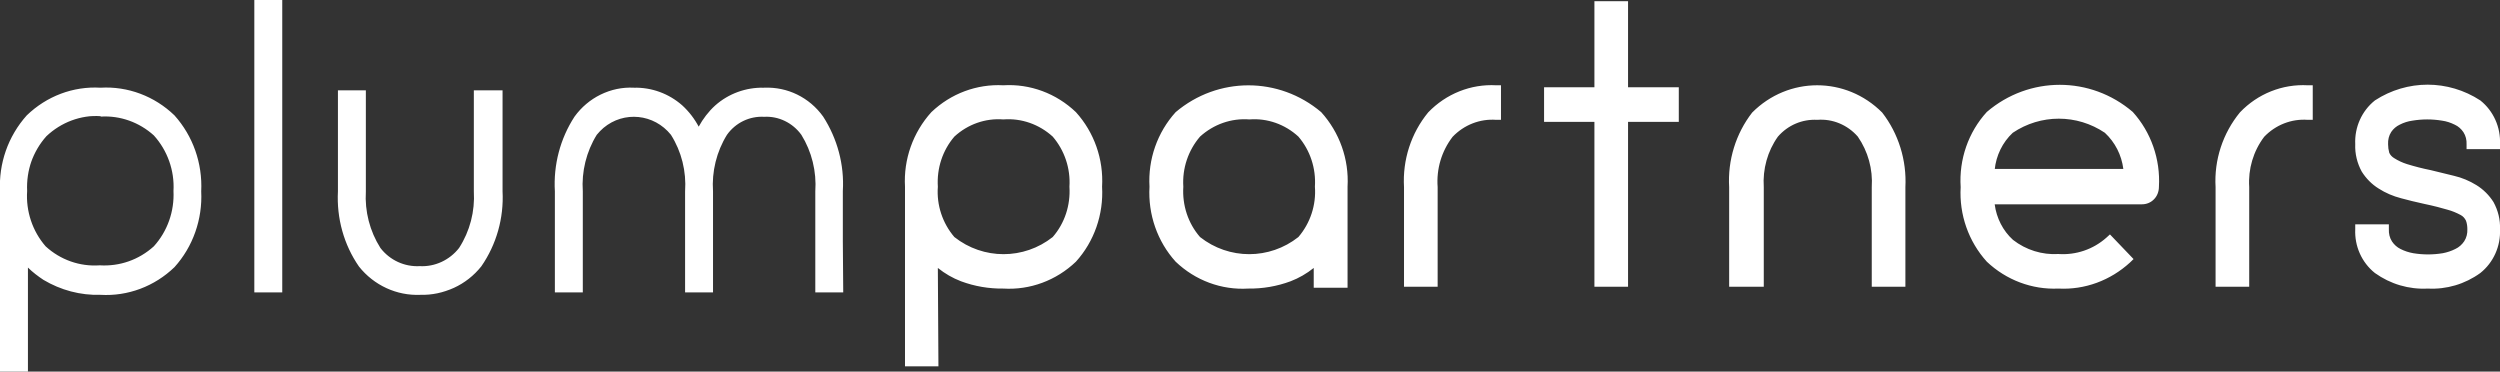 <svg xmlns="http://www.w3.org/2000/svg" width="222" height="33" viewBox="0 0 222 33" fill="none"><rect x="0" y="0" width="222" height="33" fill="#333333" stroke="none"/><g clip-path="url(#clip0_4653_87)"><path d="M8.943 8.703C11.126 8.577 13.275 9.367 14.864 10.91C16.349 12.561 17.117 14.75 16.977 16.994C17.1 19.219 16.331 21.408 14.864 23.059C13.257 24.584 11.126 25.374 8.943 25.23C7.336 25.284 5.746 24.889 4.349 24.082C3.127 23.31 2.166 22.162 1.589 20.798V32.031H0.926V16.994C0.786 14.75 1.555 12.561 3.039 10.91C4.629 9.367 6.76 8.577 8.943 8.703ZM8.943 24.512C10.934 24.638 12.89 23.938 14.375 22.556C15.737 21.049 16.436 19.039 16.314 16.976C16.436 14.93 15.737 12.902 14.375 11.395C12.908 9.995 10.934 9.277 8.943 9.421C6.952 9.277 4.978 9.995 3.511 11.395C2.166 12.92 1.467 14.93 1.589 16.994C1.467 19.039 2.166 21.067 3.511 22.574C4.978 23.956 6.952 24.674 8.943 24.53V24.512ZM1.851 32.3H0.646V16.994C0.524 14.679 1.31 12.418 2.847 10.713C4.489 9.134 6.69 8.308 8.943 8.452C11.196 8.326 13.414 9.134 15.074 10.713C16.593 12.418 17.379 14.679 17.257 16.994C17.379 19.308 16.593 21.569 15.074 23.274C13.414 24.853 11.196 25.661 8.943 25.535C7.284 25.589 5.642 25.176 4.209 24.333C3.249 23.741 2.445 22.915 1.869 21.946V32.3H1.851ZM1.188 31.726H1.31V19.47L1.834 20.744C2.358 22.054 3.284 23.166 4.471 23.902C5.816 24.692 7.371 25.087 8.925 25.033C11.039 25.158 13.117 24.369 14.672 22.879C16.104 21.282 16.838 19.165 16.715 16.994C16.838 14.822 16.104 12.705 14.672 11.108C13.117 9.636 11.056 8.865 8.943 9.008C6.847 8.883 4.768 9.636 3.231 11.108C1.799 12.705 1.065 14.822 1.188 16.994V31.726ZM8.943 24.853C6.882 24.979 4.856 24.243 3.319 22.808C1.904 21.228 1.188 19.129 1.327 16.994C1.205 14.858 1.921 12.777 3.319 11.197C4.838 9.744 6.864 9.008 8.943 9.134C11.004 9.008 13.047 9.762 14.567 11.197C15.982 12.759 16.715 14.858 16.576 16.994C16.698 19.129 15.982 21.21 14.567 22.772C13.047 24.207 11.021 24.961 8.943 24.853ZM8.943 9.726C7.022 9.582 5.118 10.282 3.703 11.628C2.445 13.1 1.817 15.056 1.956 17.011C1.817 18.967 2.445 20.923 3.703 22.395C5.135 23.723 7.022 24.405 8.943 24.279C10.864 24.405 12.751 23.723 14.183 22.395C15.493 20.941 16.174 18.985 16.034 17.011C16.174 15.037 15.493 13.082 14.183 11.628C12.768 10.282 10.882 9.582 8.943 9.69V9.726ZM1.642 31.834L0.891 31.69V16.994C0.769 14.75 1.52 12.543 3.004 10.874C4.611 9.349 6.76 8.56 8.943 8.703C11.144 8.577 13.292 9.367 14.899 10.892C16.384 12.561 17.135 14.768 17.012 17.011C17.135 19.236 16.366 21.408 14.899 23.059C13.292 24.602 11.144 25.392 8.943 25.266C7.336 25.32 5.729 24.907 4.332 24.082C3.144 23.346 2.201 22.269 1.624 20.977V31.834H1.642ZM0.961 31.654H1.555V20.6V20.78C2.113 22.144 3.074 23.292 4.297 24.064C5.694 24.871 7.266 25.266 8.873 25.212C11.074 25.356 13.222 24.584 14.847 23.059C16.314 21.426 17.065 19.236 16.943 17.011C17.065 14.786 16.314 12.597 14.847 10.946C13.257 9.403 11.126 8.595 8.943 8.703C6.777 8.577 4.646 9.367 3.057 10.874C1.589 12.525 0.838 14.714 0.961 16.94V31.654ZM8.943 24.566C6.952 24.692 4.995 23.974 3.511 22.592C2.166 21.067 1.467 19.057 1.589 16.994C1.467 14.93 2.166 12.902 3.511 11.359C4.995 9.959 6.969 9.241 8.978 9.367C10.986 9.241 12.96 9.959 14.445 11.359C15.807 12.884 16.506 14.93 16.384 16.994C16.506 19.057 15.807 21.085 14.445 22.592C12.943 23.992 10.969 24.692 8.943 24.566ZM8.943 9.457C6.952 9.331 4.978 10.049 3.511 11.431C2.166 12.938 1.485 14.948 1.607 16.994C1.485 19.039 2.166 21.031 3.511 22.538C4.978 23.92 6.934 24.62 8.925 24.494C10.917 24.62 12.873 23.92 14.34 22.538C15.685 21.031 16.384 19.039 16.261 16.994C16.384 14.948 15.685 12.938 14.34 11.431C12.873 10.049 10.934 9.331 8.943 9.457ZM1.921 32.175L0.611 31.923V16.994C0.489 14.661 1.275 12.382 2.812 10.677C4.471 9.098 6.69 8.272 8.943 8.398C11.213 8.272 13.432 9.08 15.091 10.677C16.628 12.382 17.414 14.661 17.292 16.994C17.414 19.308 16.628 21.587 15.091 23.292C13.432 24.889 11.213 25.697 8.943 25.571C7.284 25.625 5.642 25.212 4.192 24.369C3.266 23.794 2.498 23.023 1.904 22.09V32.175H1.921ZM1.24 31.385V19.219L1.834 20.672C2.358 21.982 3.284 23.077 4.454 23.812C5.799 24.602 7.336 24.997 8.89 24.943C10.986 25.069 13.047 24.315 14.602 22.843C16.017 21.264 16.75 19.147 16.628 16.994C16.75 14.84 16.017 12.723 14.602 11.126C13.047 9.672 10.986 8.918 8.89 9.044C6.794 8.918 4.733 9.672 3.196 11.126C1.799 12.741 1.1 14.84 1.24 16.994V31.385ZM8.943 24.853C6.864 24.979 4.821 24.243 3.284 22.79C1.886 21.21 1.17 19.129 1.293 16.994C1.17 14.858 1.886 12.759 3.284 11.162C4.821 9.708 6.864 8.972 8.943 9.098C11.021 8.972 13.065 9.726 14.602 11.162C16.017 12.741 16.75 14.84 16.628 16.994C16.75 19.129 16.017 21.228 14.602 22.79C13.065 24.225 11.021 24.979 8.943 24.853ZM8.943 9.726C7.039 9.582 5.153 10.228 3.703 11.52C2.445 13.01 1.817 14.948 1.956 16.904C1.799 18.86 2.428 20.816 3.703 22.287C5.153 23.579 7.039 24.225 8.943 24.082C10.847 24.225 12.733 23.579 14.183 22.287C15.493 20.834 16.157 18.878 16.017 16.904C16.157 14.93 15.493 12.974 14.183 11.52C12.751 10.228 10.847 9.582 8.943 9.726ZM1.764 31.762H0.821V16.994C0.699 14.714 1.467 12.489 2.969 10.803C4.576 9.259 6.742 8.452 8.943 8.577C11.161 8.452 13.344 9.241 14.969 10.803C16.471 12.489 17.239 14.714 17.117 16.994C17.239 19.272 16.471 21.498 14.969 23.166C13.344 24.728 11.161 25.535 8.943 25.41C7.318 25.463 5.694 25.051 4.279 24.225C3.214 23.543 2.341 22.592 1.764 21.444V31.762ZM1.065 31.6H1.45V20.08L1.729 20.744C2.271 22.09 3.214 23.22 4.419 23.974C5.799 24.764 7.371 25.158 8.943 25.104C11.074 25.266 13.187 24.53 14.777 23.059C16.209 21.426 16.96 19.272 16.838 17.083C16.96 14.894 16.209 12.741 14.777 11.108C13.205 9.6 11.091 8.811 8.943 8.954C6.794 8.829 4.699 9.6 3.127 11.108C1.712 12.705 0.961 14.822 1.065 16.994V31.6ZM8.943 24.674C6.899 24.817 4.908 24.082 3.406 22.664C2.026 21.121 1.327 19.075 1.45 16.994C1.327 14.894 2.044 12.848 3.406 11.287C4.908 9.869 6.899 9.134 8.943 9.277C10.969 9.152 12.978 9.869 14.48 11.287C15.86 12.83 16.576 14.894 16.453 16.994C16.576 19.075 15.86 21.139 14.48 22.664C12.978 24.082 10.969 24.799 8.943 24.674ZM8.943 9.564C6.987 9.439 5.065 10.139 3.616 11.502C2.288 12.992 1.624 14.984 1.764 16.994C1.642 19.003 2.323 20.977 3.651 22.467C5.1 23.83 7.022 24.512 8.978 24.387C10.934 24.512 12.855 23.812 14.323 22.467C15.65 20.977 16.331 19.003 16.209 16.994C16.331 14.984 15.65 12.992 14.323 11.502C12.855 10.121 10.917 9.421 8.943 9.564ZM1.991 32.031H0.507V16.994C0.384 14.643 1.188 12.328 2.742 10.605C4.419 8.99 6.655 8.165 8.943 8.29C11.231 8.165 13.484 8.99 15.161 10.605C16.75 12.328 17.589 14.625 17.484 16.994C17.606 19.344 16.803 21.641 15.248 23.364C13.572 24.979 11.318 25.822 9.03 25.679C7.353 25.733 5.694 25.302 4.227 24.458C3.389 23.938 2.655 23.256 2.096 22.431L1.991 32.031ZM8.978 9.816C7.109 9.672 5.257 10.318 3.843 11.61C2.585 13.064 1.956 14.966 2.096 16.904C1.956 18.824 2.585 20.726 3.843 22.179C5.257 23.471 7.109 24.117 8.978 23.974C10.882 24.135 12.786 23.489 14.218 22.179C15.475 20.726 16.104 18.824 15.964 16.904C16.104 14.966 15.475 13.064 14.218 11.61C12.768 10.3 10.864 9.654 8.943 9.834H8.978V9.816ZM1.327 19.075V19.183V18.949V19.075ZM1.764 31.869L0.786 31.69V16.994C0.664 14.714 1.45 12.472 2.952 10.785C4.576 9.241 6.725 8.434 8.943 8.542C11.179 8.416 13.362 9.223 15.004 10.785C16.506 12.472 17.292 14.714 17.17 16.994C17.292 19.272 16.506 21.515 15.004 23.202C13.362 24.764 11.179 25.589 8.943 25.445C7.301 25.499 5.677 25.087 4.262 24.243C3.214 23.597 2.341 22.682 1.764 21.587V31.869ZM0.803 31.708L1.624 31.834L1.764 21.264V21.408C2.358 22.538 3.231 23.507 4.297 24.171C5.712 24.979 7.318 25.392 8.943 25.338C11.161 25.481 13.327 24.674 14.951 23.131C16.436 21.462 17.205 19.236 17.082 16.976C17.205 14.714 16.436 12.489 14.951 10.821C13.309 9.313 11.144 8.542 8.943 8.703C6.742 8.577 4.576 9.385 2.952 10.928C1.485 12.579 0.716 14.768 0.821 16.994V31.708H0.803ZM1.467 31.618H1.031V16.994C0.908 14.786 1.659 12.615 3.109 10.982C4.681 9.475 6.794 8.685 8.943 8.829C11.091 8.703 13.205 9.475 14.794 10.982C16.244 12.615 16.995 14.786 16.873 16.994C17.012 19.219 16.261 21.408 14.794 23.059C13.205 24.566 11.091 25.338 8.943 25.212C7.353 25.266 5.781 24.871 4.402 24.082C3.196 23.292 2.271 22.126 1.764 20.744L1.555 20.277L1.467 31.618ZM1.083 31.618H1.397V19.883L1.747 20.726C2.288 22.054 3.214 23.184 4.419 23.938C5.799 24.728 7.353 25.122 8.925 25.069C11.056 25.194 13.152 24.422 14.724 22.933C16.157 21.318 16.908 19.183 16.785 16.994C16.908 14.804 16.174 12.651 14.742 11.036C13.17 9.546 11.074 8.775 8.943 8.9C6.812 8.775 4.716 9.546 3.161 11.036C1.729 12.651 0.978 14.804 1.1 16.994V31.618H1.083ZM8.925 24.745C6.882 24.871 4.891 24.135 3.389 22.7C2.009 21.157 1.293 19.093 1.415 16.994C1.293 14.894 1.991 12.83 3.371 11.269C4.873 9.834 6.899 9.098 8.943 9.223C10.986 9.098 12.995 9.852 14.515 11.269C15.895 12.83 16.611 14.894 16.488 16.994C16.611 19.093 15.895 21.157 14.515 22.7C12.995 24.117 10.986 24.835 8.943 24.71V24.745H8.925ZM8.925 9.349C6.934 9.223 4.978 9.941 3.511 11.323C2.113 12.848 1.38 14.894 1.485 16.994C1.38 19.075 2.113 21.121 3.511 22.646C4.995 24.046 6.987 24.781 9.013 24.638C11.039 24.764 13.03 24.046 14.532 22.646C15.895 21.121 16.611 19.075 16.488 16.994C16.611 14.912 15.912 12.866 14.532 11.323C13.013 9.887 11.004 9.17 8.943 9.313V9.349H8.925ZM8.925 24.458C6.934 24.602 4.978 23.884 3.511 22.485C2.236 20.977 1.607 18.985 1.764 16.994C1.607 14.984 2.236 12.992 3.511 11.467C4.96 10.103 6.899 9.403 8.873 9.529C10.847 9.403 12.786 10.103 14.235 11.467C15.58 12.974 16.261 14.966 16.139 16.994C16.261 19.021 15.58 20.995 14.235 22.485C12.803 23.83 10.882 24.53 8.943 24.422V24.458H8.925ZM8.925 9.636C7.004 9.529 5.118 10.228 3.685 11.556C2.393 13.028 1.729 14.966 1.834 16.94C1.712 18.913 2.393 20.852 3.685 22.323C5.118 23.651 7.004 24.351 8.925 24.243C10.847 24.351 12.733 23.651 14.165 22.323C15.475 20.869 16.139 18.913 16.034 16.94C16.139 14.966 15.458 13.028 14.165 11.556C12.751 10.21 10.864 9.511 8.943 9.6V9.636H8.925ZM1.764 32.228L0.472 32.031V16.994C0.349 14.643 1.153 12.328 2.707 10.587C4.384 8.972 6.637 8.129 8.943 8.254C11.248 8.129 13.502 8.972 15.196 10.587C16.768 12.31 17.606 14.625 17.484 16.994C17.606 19.344 16.803 21.659 15.248 23.4C13.554 25.015 11.301 25.858 8.995 25.715C7.318 25.768 5.642 25.338 4.175 24.494C3.371 23.992 2.655 23.328 2.096 22.556V32.031L1.974 32.21H1.764V32.228ZM8.943 9.887C7.074 9.762 5.223 10.408 3.825 11.682C2.568 13.135 1.939 15.037 2.079 16.958C1.956 18.878 2.585 20.762 3.825 22.197C5.223 23.471 7.074 24.117 8.943 23.992C10.812 24.117 12.663 23.471 14.061 22.197C15.301 20.762 15.93 18.878 15.807 16.958C15.947 15.037 15.318 13.135 14.061 11.682C12.663 10.408 10.812 9.762 8.943 9.887ZM2.044 32.533H0.472V16.994C0.349 14.643 1.153 12.328 2.707 10.587C4.384 8.972 6.637 8.129 8.943 8.254C11.248 8.129 13.502 8.972 15.196 10.587C16.768 12.31 17.606 14.625 17.484 16.994C17.606 19.344 16.803 21.659 15.248 23.4C13.554 25.015 11.301 25.858 8.995 25.715C7.301 25.768 5.624 25.356 4.157 24.494C3.354 23.992 2.655 23.328 2.096 22.556L2.044 32.533ZM9.03 9.887C7.161 9.762 5.31 10.408 3.913 11.682C2.655 13.135 2.026 15.037 2.166 16.958C2.044 18.878 2.672 20.762 3.913 22.197C5.31 23.471 7.161 24.117 9.03 23.992C10.899 24.117 12.751 23.471 14.148 22.197C15.388 20.762 16.017 18.878 15.895 16.958C16.034 15.037 15.405 13.135 14.148 11.682C12.716 10.372 10.847 9.726 8.943 9.887H9.03ZM2.323 32.821H0.192V16.994C0.07 14.553 0.908 12.184 2.515 10.39C4.244 8.721 6.567 7.86 8.943 7.985C11.318 7.842 13.641 8.703 15.388 10.372C17.012 12.166 17.851 14.553 17.711 16.994C17.833 19.434 16.995 21.803 15.388 23.597C13.641 25.266 11.318 26.145 8.943 26.002C7.196 26.055 5.484 25.607 3.965 24.728C3.354 24.351 2.795 23.884 2.323 23.346V32.821ZM0.734 32.246H1.764V21.695L2.253 22.395C2.795 23.113 3.476 23.723 4.244 24.189C5.659 25.033 7.284 25.445 8.925 25.392C11.161 25.535 13.344 24.71 14.986 23.148C16.488 21.462 17.274 19.219 17.152 16.94C17.274 14.661 16.488 12.418 14.986 10.731C13.344 9.188 11.161 8.398 8.943 8.542C6.707 8.416 4.524 9.223 2.899 10.785C1.397 12.472 0.611 14.714 0.734 16.994V32.246ZM8.943 24.351C7.022 24.458 5.135 23.759 3.703 22.431C2.41 20.959 1.729 19.021 1.851 17.047C1.747 15.073 2.41 13.135 3.703 11.664C5.135 10.336 7.022 9.636 8.943 9.744C10.864 9.636 12.751 10.336 14.183 11.664C15.475 13.135 16.157 15.073 16.052 17.047C16.157 19.021 15.493 20.977 14.183 22.431C12.751 23.759 10.864 24.458 8.943 24.351ZM8.943 10.157C7.126 10.049 5.345 10.695 4.017 11.951C2.795 13.333 2.166 15.163 2.271 17.029C2.166 18.878 2.795 20.708 4.017 22.072C5.345 23.328 7.126 23.974 8.943 23.866C10.759 23.974 12.524 23.328 13.868 22.072C15.091 20.708 15.72 18.878 15.615 17.029C15.72 15.163 15.091 13.333 13.868 11.951C12.524 10.695 10.759 10.049 8.943 10.157ZM2.079 32.569H0.437V16.994C0.297 14.607 1.1 12.256 2.69 10.498C4.384 8.883 6.637 8.039 8.943 8.165C11.248 8.021 13.519 8.865 15.213 10.498C16.803 12.256 17.624 14.607 17.484 16.994C17.606 19.362 16.785 21.677 15.213 23.418C13.537 25.051 11.266 25.912 8.943 25.768C7.249 25.822 5.572 25.392 4.087 24.53C3.319 24.064 2.637 23.453 2.079 22.736V32.569ZM0.507 32.569H2.009V22.431V22.538C2.568 23.31 3.266 23.974 4.07 24.458C5.537 25.302 7.196 25.733 8.873 25.679C11.161 25.822 13.414 24.979 15.091 23.364C16.698 21.659 17.571 19.362 17.484 16.994C17.606 14.643 16.803 12.328 15.248 10.605C13.554 8.972 11.266 8.129 8.943 8.29C6.655 8.165 4.419 8.99 2.742 10.605C1.188 12.328 0.384 14.643 0.507 16.994V32.569ZM8.943 24.171C7.074 24.315 5.223 23.669 3.808 22.377C2.55 20.923 1.921 19.021 2.061 17.101C1.921 15.163 2.55 13.261 3.808 11.807C5.223 10.515 7.074 9.869 8.943 10.013C10.847 9.852 12.751 10.498 14.183 11.807C15.44 13.261 16.069 15.163 15.93 17.101C16.069 19.021 15.44 20.923 14.183 22.377C12.733 23.669 10.847 24.279 8.943 24.099V24.171ZM8.943 9.995C7.074 9.852 5.24 10.498 3.86 11.79C2.62 13.225 1.991 15.109 2.113 17.029C1.991 18.931 2.62 20.816 3.86 22.251C5.257 23.525 7.091 24.171 8.943 24.046C10.812 24.171 12.646 23.525 14.043 22.251C15.283 20.816 15.912 18.931 15.79 17.029C15.912 15.091 15.266 13.189 13.991 11.754C12.611 10.48 10.794 9.816 8.943 9.923V9.995ZM2.358 32.856H0.157V16.994C0.017 14.553 0.873 12.149 2.498 10.354C4.227 8.685 6.567 7.806 8.943 7.931C11.336 7.788 13.659 8.667 15.405 10.354C17.03 12.149 17.886 14.553 17.746 16.994C17.886 19.434 17.03 21.821 15.405 23.615C13.659 25.302 11.336 26.181 8.943 26.038C7.196 26.127 5.484 25.715 3.947 24.853C3.354 24.494 2.83 24.046 2.358 23.525V32.856ZM0.786 32.21H1.764V21.587L2.323 22.359C2.865 23.077 3.528 23.687 4.297 24.153C5.712 24.979 7.336 25.392 8.96 25.338C11.179 25.463 13.362 24.656 14.986 23.095C16.471 21.444 17.239 19.236 17.135 16.994C17.257 14.714 16.488 12.472 14.969 10.803C13.344 9.241 11.161 8.452 8.943 8.577C6.725 8.452 4.559 9.259 2.934 10.803C1.432 12.489 0.664 14.714 0.786 16.994V32.21ZM8.943 24.387C6.987 24.512 5.065 23.83 3.616 22.467C2.306 20.977 1.642 19.003 1.764 16.994C1.642 14.984 2.306 12.992 3.633 11.502C5.083 10.139 7.004 9.439 8.96 9.564C10.917 9.439 12.855 10.139 14.305 11.502C15.633 12.992 16.314 14.984 16.192 16.994C16.314 19.003 15.633 20.977 14.305 22.467C12.838 23.83 10.917 24.512 8.943 24.387ZM8.943 10.193C7.144 10.085 5.38 10.731 4.052 11.987C2.83 13.351 2.201 15.181 2.306 17.029C2.201 18.878 2.83 20.69 4.052 22.054C5.38 23.31 7.144 23.956 8.943 23.848C10.742 23.956 12.524 23.31 13.851 22.054C15.074 20.69 15.702 18.878 15.598 17.029C15.702 15.181 15.074 13.351 13.851 11.987C12.524 10.731 10.742 10.085 8.943 10.193ZM2.183 32.677H0.332V16.994C0.21 14.607 1.031 12.274 2.603 10.498C4.314 8.847 6.602 7.985 8.943 8.111C11.283 7.985 13.589 8.847 15.301 10.498C16.873 12.274 17.694 14.607 17.571 17.011C17.694 19.416 16.873 21.749 15.301 23.525C13.572 25.158 11.283 26.002 8.943 25.876C7.231 25.93 5.537 25.499 4.035 24.638C3.336 24.207 2.725 23.669 2.183 23.059V32.677ZM0.611 32.39H1.904V22.108L2.166 22.467C2.707 23.238 3.406 23.884 4.192 24.369C5.642 25.212 7.284 25.625 8.943 25.571C11.213 25.715 13.432 24.889 15.091 23.292C16.628 21.587 17.414 19.308 17.292 16.994C17.414 14.661 16.628 12.382 15.091 10.677C13.432 9.08 11.213 8.272 8.943 8.398C6.69 8.272 4.471 9.098 2.812 10.677C1.275 12.382 0.489 14.661 0.611 16.994V32.39ZM8.943 24.207C7.039 24.351 5.153 23.705 3.703 22.413C2.428 20.941 1.799 18.985 1.956 17.029C1.817 15.073 2.445 13.117 3.703 11.646C5.135 10.318 7.022 9.636 8.943 9.762C10.864 9.636 12.751 10.318 14.183 11.646C15.493 13.1 16.157 15.056 16.017 17.029C16.157 19.003 15.493 20.959 14.183 22.413C12.733 23.705 10.847 24.351 8.943 24.207ZM8.943 10.031C7.109 9.905 5.292 10.551 3.93 11.825C2.69 13.243 2.061 15.091 2.183 16.994C2.061 18.878 2.69 20.744 3.93 22.144C5.292 23.418 7.109 24.064 8.943 23.938C10.777 24.064 12.593 23.418 13.956 22.144C15.196 20.744 15.825 18.896 15.702 17.011C15.825 15.109 15.196 13.243 13.956 11.843C12.593 10.569 10.777 9.905 8.943 10.031ZM2.463 32.964H-7.08085e-06V16.994C-0.122 14.517 0.716 12.095 2.358 10.282C4.122 8.56 6.498 7.662 8.925 7.824C11.353 7.68 13.711 8.577 15.475 10.282C17.117 12.095 17.956 14.517 17.833 16.994C17.956 19.47 17.1 21.874 15.475 23.705C13.711 25.392 11.336 26.289 8.925 26.145C7.161 26.199 5.415 25.75 3.878 24.853C3.354 24.53 2.882 24.153 2.445 23.705V32.964H2.463ZM0.891 32.031H1.642V21.264L2.375 22.323C2.899 23.059 3.563 23.669 4.332 24.117C5.729 24.943 7.336 25.356 8.943 25.302C11.144 25.427 13.292 24.602 14.899 23.059C16.384 21.408 17.152 19.201 17.03 16.958C17.152 14.714 16.384 12.507 14.899 10.838C13.275 9.331 11.126 8.56 8.943 8.703C6.76 8.577 4.611 9.367 3.004 10.892C1.52 12.543 0.769 14.75 0.891 16.994V32.031ZM8.943 24.494C6.952 24.62 4.995 23.92 3.511 22.538C2.183 21.031 1.502 19.021 1.642 16.994C1.502 14.948 2.183 12.956 3.511 11.431C4.978 10.049 6.934 9.331 8.925 9.457C10.917 9.331 12.873 10.049 14.34 11.431C15.685 12.938 16.384 14.948 16.261 16.994C16.384 19.039 15.685 21.031 14.34 22.538C12.873 23.902 10.917 24.62 8.943 24.494ZM8.943 10.3C7.161 10.21 5.432 10.856 4.122 12.095C2.917 13.441 2.288 15.235 2.375 17.065C2.271 18.878 2.899 20.672 4.122 22C5.432 23.22 7.179 23.83 8.943 23.705C10.707 23.83 12.454 23.202 13.781 22C14.986 20.672 15.633 18.878 15.528 17.065C15.633 15.235 15.004 13.441 13.781 12.095C12.471 10.838 10.725 10.193 8.943 10.3ZM2.236 32.713H0.297V16.994C0.192 14.607 1.013 12.256 2.585 10.498C4.297 8.829 6.585 7.949 8.943 8.075C11.301 7.949 13.606 8.829 15.318 10.498C16.908 12.274 17.746 14.643 17.624 17.047C17.746 19.452 16.908 21.803 15.318 23.579C13.606 25.23 11.301 26.091 8.943 25.966C7.214 26.02 5.519 25.589 4.017 24.71C3.354 24.279 2.76 23.759 2.271 23.131L2.236 32.713ZM0.367 32.713H2.113V22.879C2.637 23.525 3.249 24.064 3.947 24.512C5.432 25.374 7.126 25.804 8.838 25.75C11.179 25.894 13.449 25.033 15.161 23.4C16.733 21.677 17.571 19.362 17.484 16.994C17.606 14.607 16.82 12.274 15.266 10.498C13.554 8.865 11.283 8.003 8.943 8.147C6.62 8.003 4.332 8.865 2.637 10.498C1.065 12.274 0.245 14.607 0.367 16.994V32.713ZM1.939 32.498H0.576V17.065C0.437 14.732 1.24 12.454 2.777 10.731C4.436 9.116 6.655 8.254 8.943 8.362C11.231 8.237 13.449 9.062 15.126 10.659C16.663 12.382 17.467 14.661 17.327 16.994C17.449 19.326 16.663 21.605 15.126 23.328C13.449 24.925 11.213 25.733 8.943 25.607C7.284 25.661 5.624 25.248 4.175 24.405C3.371 23.902 2.672 23.256 2.131 22.485L1.939 22.233V32.498ZM0.646 32.498H1.869V22L2.201 22.449C2.742 23.202 3.423 23.848 4.209 24.333C5.642 25.176 7.284 25.589 8.943 25.535C11.196 25.661 13.414 24.853 15.074 23.274C16.593 21.569 17.379 19.308 17.257 16.994C17.379 14.679 16.593 12.418 15.074 10.713C13.414 9.134 11.196 8.308 8.943 8.434C6.69 8.308 4.471 9.134 2.83 10.713C1.31 12.418 0.524 14.679 0.646 16.994V32.498ZM8.943 24.387C7.039 24.53 5.135 23.884 3.703 22.592C2.445 21.121 1.817 19.165 1.956 17.209C1.817 15.253 2.445 13.297 3.703 11.825C5.118 10.48 7.022 9.78 8.943 9.923C10.864 9.798 12.751 10.498 14.183 11.825C15.493 13.279 16.174 15.235 16.034 17.209C16.174 19.183 15.493 21.139 14.183 22.592C12.716 23.83 10.829 24.422 8.943 24.243V24.387ZM8.943 9.923C7.039 9.762 5.135 10.408 3.703 11.718C2.428 13.189 1.799 15.145 1.956 17.101C1.799 19.057 2.428 21.013 3.703 22.485C5.135 23.794 7.039 24.441 8.943 24.279C10.847 24.441 12.751 23.794 14.183 22.485C15.493 21.031 16.157 19.075 16.017 17.101C16.157 15.127 15.493 13.171 14.183 11.718C12.768 10.354 10.882 9.654 8.943 9.78V9.923ZM8.943 24.099C7.091 24.207 5.275 23.561 3.895 22.305C2.655 20.887 2.026 19.039 2.148 17.137C2.026 15.235 2.655 13.369 3.895 11.933C5.275 10.677 7.091 10.031 8.943 10.139C10.794 10.013 12.611 10.659 13.991 11.933C15.231 13.351 15.86 15.217 15.737 17.119C15.825 18.967 15.196 20.78 13.991 22.162C12.611 23.418 10.794 24.064 8.943 23.956V24.099ZM8.943 10.21C7.109 10.085 5.31 10.731 3.965 12.005C2.725 13.405 2.096 15.271 2.218 17.155C2.113 19.039 2.742 20.869 3.965 22.269C5.327 23.543 7.126 24.189 8.96 24.064C10.794 24.189 12.593 23.543 13.956 22.269C15.178 20.869 15.825 19.039 15.702 17.155C15.825 15.271 15.196 13.422 13.956 12.023C12.628 10.695 10.812 9.977 8.943 10.067V10.21ZM2.498 33H-7.08085e-06V16.994C-0.122 14.499 0.734 12.077 2.375 10.246C4.14 8.542 6.498 7.644 8.925 7.788C11.353 7.644 13.729 8.542 15.493 10.246C17.135 12.077 17.991 14.499 17.868 16.994C17.991 19.47 17.135 21.91 15.493 23.723C13.729 25.427 11.353 26.325 8.925 26.181C7.144 26.235 5.397 25.768 3.86 24.853C3.371 24.53 2.899 24.171 2.48 23.759V33H2.498ZM0.926 32.031H1.589V21.139L2.41 22.287C2.934 23.005 3.598 23.615 4.349 24.082C5.746 24.889 7.336 25.302 8.943 25.248C11.126 25.374 13.257 24.584 14.864 23.059C16.349 21.408 17.1 19.219 16.977 16.976C17.1 14.75 16.331 12.561 14.864 10.91C13.275 9.367 11.126 8.577 8.943 8.703C6.76 8.577 4.629 9.367 3.039 10.892C1.555 12.543 0.786 14.75 0.926 16.994V32.031ZM8.943 24.494C6.952 24.638 4.995 23.938 3.511 22.574C2.166 21.049 1.467 19.039 1.589 16.994C1.467 14.93 2.166 12.92 3.511 11.395C4.978 9.995 6.952 9.295 8.943 9.421C10.934 9.295 12.89 10.013 14.375 11.395C15.737 12.902 16.436 14.93 16.314 16.994C16.436 19.039 15.737 21.067 14.375 22.574C12.89 23.938 10.934 24.656 8.943 24.53V24.494ZM8.943 10.318C7.196 10.193 5.467 10.803 4.157 12.005C2.952 13.351 2.323 15.127 2.41 16.958C2.288 18.752 2.882 20.529 4.052 21.874C5.362 23.077 7.091 23.687 8.856 23.561C10.62 23.669 12.331 23.077 13.659 21.874C14.864 20.547 15.493 18.77 15.405 16.958C15.51 15.145 14.864 13.351 13.659 12.023C12.366 10.856 10.672 10.246 8.943 10.354V10.318ZM23.492 25.033V0.933H24.156V25.033H23.492ZM24.471 25.32H23.248V0.646H24.471V25.32ZM23.789 24.745H23.929V1.202H23.789V24.745ZM24.191 25.069H23.458V0.897H24.191V25.069ZM23.527 25.069H24.121V0.969H23.527V25.069ZM24.471 25.356H23.178V0.61H24.471V25.356ZM24.296 25.176H23.353V0.79H24.296V25.176ZM23.632 24.853H24.017V1.077H23.632V24.853ZM23.073 0.502H24.575V25.463H23.073V0.502ZM24.348 25.212H23.3V0.754H24.348V25.212ZM23.388 25.212H24.261V0.825H23.388V25.212ZM24.051 24.997H23.597V1.041H24.051V24.997ZM23.667 24.997H23.982V1.113H23.667V24.997ZM23.038 0.467H24.61V25.499H23.038V0.467ZM23.038 0.467H24.61V25.499H23.038V0.467ZM24.89 25.786H22.724V0.179H24.855L24.89 25.786ZM23.3 25.212H24.348V0.736H23.3V25.212ZM24.645 25.535H23.003V0.413H24.645V25.535ZM23.073 25.535H24.575V0.502H23.073V25.535ZM24.925 25.822H22.724V0.144H24.925V25.822ZM23.353 25.176H24.296V0.79H23.353V25.176ZM24.75 25.643H22.899V0.323H24.75V25.643ZM23.178 25.356H24.471V0.61H23.178V25.356ZM25.03 25.93H22.619V0.036H25.03V25.93ZM23.458 25.069H24.191V0.897H23.458V25.069ZM24.785 25.679H22.864V0.287H24.785V25.679ZM22.934 25.679H24.68V0.359H22.934V25.679ZM24.506 25.463H23.143V0.574H24.471L24.506 25.463ZM23.213 25.463H24.471V0.646H23.248L23.213 25.463ZM25.064 25.966H22.584V0H25.064V25.966ZM23.492 25.033H24.156V0.933H23.492V25.033ZM37.326 25.248C35.492 25.338 33.745 24.53 32.593 23.059C31.352 21.282 30.741 19.129 30.846 16.958V8.936H31.527V16.994C31.405 18.985 31.929 20.941 33.012 22.592C34.042 23.92 35.632 24.656 37.274 24.566C38.916 24.656 40.505 23.92 41.535 22.592C42.618 20.941 43.16 18.985 43.038 16.994V8.936H43.684V16.994C43.806 19.165 43.177 21.336 41.937 23.095C40.802 24.512 39.108 25.302 37.326 25.248ZM37.326 25.535C35.422 25.625 33.588 24.781 32.383 23.256C31.125 21.444 30.497 19.219 30.636 16.994V8.703H31.859V17.029C31.754 18.931 32.243 20.816 33.274 22.413C34.269 23.651 35.772 24.315 37.326 24.207C38.881 24.315 40.383 23.651 41.361 22.413C42.409 20.834 42.915 18.931 42.81 17.029V8.703H44.033V17.029C44.173 19.255 43.544 21.48 42.286 23.292C41.064 24.799 39.23 25.625 37.326 25.535ZM31.178 9.223V16.994C31.055 19.093 31.632 21.192 32.802 22.915C33.903 24.315 35.579 25.087 37.326 24.979C39.09 25.087 40.802 24.315 41.937 22.915C43.125 21.192 43.701 19.093 43.579 16.994V9.223H43.439V16.994C43.562 19.039 43.003 21.067 41.885 22.754C40.802 24.189 39.09 24.961 37.326 24.853C35.597 24.961 33.92 24.171 32.855 22.754C31.737 21.067 31.178 19.039 31.3 16.994V9.223H31.178ZM37.326 25.302C35.475 25.374 33.711 24.548 32.558 23.059C31.317 21.282 30.706 19.129 30.811 16.94V8.9H31.562V16.994C31.44 18.967 31.964 20.923 33.047 22.556C34.06 23.884 35.632 24.62 37.274 24.53C38.916 24.62 40.487 23.884 41.501 22.556C42.584 20.923 43.108 18.967 42.985 16.994V8.9H43.736V16.994C43.841 19.183 43.23 21.336 41.99 23.113C40.854 24.548 39.125 25.356 37.326 25.302ZM30.951 8.972V16.994C30.846 19.165 31.457 21.3 32.697 23.059C33.833 24.512 35.579 25.302 37.396 25.212C39.178 25.284 40.889 24.494 42.025 23.059C43.265 21.3 43.876 19.165 43.771 16.994V8.972H43.177V16.994C43.3 18.985 42.776 20.959 41.675 22.61C40.645 23.956 39.038 24.692 37.378 24.602C35.719 24.692 34.112 23.956 33.082 22.61C31.999 20.959 31.492 18.985 31.597 16.994V8.972H30.951ZM37.326 25.571C35.405 25.661 33.553 24.817 32.348 23.292C31.09 21.462 30.462 19.236 30.601 16.994V8.703H31.894V17.065C31.789 18.967 32.278 20.852 33.309 22.449C34.287 23.669 35.789 24.351 37.326 24.243C38.863 24.333 40.365 23.669 41.343 22.449C42.374 20.869 42.88 18.967 42.776 17.065V8.703H44.068V17.065C44.208 19.308 43.579 21.533 42.322 23.364C41.081 24.871 39.23 25.679 37.326 25.571ZM31.213 9.259V16.994C31.09 19.093 31.649 21.175 32.837 22.879C33.92 24.261 35.597 25.033 37.326 24.943C39.055 25.033 40.715 24.261 41.815 22.879C43.003 21.175 43.562 19.093 43.439 16.994C43.562 19.039 43.003 21.067 41.885 22.772C40.784 24.189 39.09 24.961 37.326 24.853C35.579 24.943 33.903 24.153 32.82 22.736C31.702 21.031 31.143 19.003 31.265 16.958V9.259H31.213ZM37.326 25.41C35.457 25.499 33.658 24.674 32.47 23.184C31.23 21.39 30.601 19.201 30.724 16.994V8.793H31.684V16.994C31.597 18.949 32.121 20.887 33.204 22.502C34.2 23.794 35.754 24.512 37.361 24.422C38.968 24.512 40.505 23.794 41.501 22.502C42.566 20.887 43.09 18.949 42.968 16.994V8.793H43.928V16.994C44.051 19.201 43.439 21.39 42.182 23.184C40.994 24.674 39.195 25.499 37.326 25.41ZM31.055 9.08V16.994C30.898 19.147 31.492 21.3 32.697 23.059C33.815 24.494 35.544 25.266 37.326 25.176C39.108 25.266 40.819 24.476 41.937 23.059C43.177 21.3 43.806 19.165 43.684 16.994V9.08H43.3V16.994C43.404 19.003 42.863 21.013 41.763 22.682C40.715 24.046 39.09 24.799 37.396 24.71C35.702 24.799 34.077 24.028 33.029 22.664C31.911 21.013 31.352 19.003 31.457 16.994V9.08H31.055ZM37.326 25.679C35.37 25.768 33.483 24.907 32.261 23.346C30.986 21.498 30.374 19.255 30.514 16.994V8.524H32.016V16.994C31.894 18.896 32.383 20.798 33.413 22.377C34.357 23.597 35.824 24.261 37.343 24.171C38.863 24.261 40.33 23.597 41.273 22.377C42.322 20.798 42.81 18.896 42.688 16.994V8.524H44.19V16.994C44.33 19.255 43.719 21.498 42.444 23.346C41.204 24.925 39.3 25.786 37.326 25.679ZM37.326 25.445C35.44 25.535 33.641 24.71 32.453 23.202C31.195 21.39 30.584 19.201 30.706 16.994V8.703H31.737V16.94C31.614 18.896 32.139 20.852 33.204 22.467C34.182 23.759 35.737 24.476 37.326 24.387C38.916 24.476 40.453 23.759 41.448 22.467C42.496 20.852 43.02 18.931 42.898 16.994V8.703H43.928V16.94C44.051 19.147 43.439 21.336 42.182 23.148C41.011 24.656 39.212 25.517 37.326 25.445ZM30.811 8.829V16.994C30.689 19.183 31.317 21.354 32.558 23.148C33.728 24.638 35.527 25.463 37.378 25.356C39.23 25.445 41.029 24.62 42.199 23.148C43.439 21.354 44.068 19.183 43.946 16.994V8.829H43.072V16.994C43.177 18.949 42.653 20.887 41.588 22.52C40.592 23.83 39.02 24.548 37.413 24.458C35.789 24.566 34.217 23.848 33.204 22.52C32.139 20.887 31.632 18.949 31.737 16.994V8.829H30.811ZM37.326 25.14C35.544 25.248 33.815 24.476 32.663 23.059C31.422 21.318 30.811 19.183 30.916 17.029V9.044H31.457V16.994C31.335 19.003 31.877 20.977 32.959 22.646C34.007 24.01 35.632 24.764 37.309 24.674C38.985 24.745 40.592 23.992 41.64 22.646C42.758 20.995 43.3 19.003 43.177 16.994V9.044H43.684V16.994C43.806 19.165 43.177 21.3 41.937 23.059C40.802 24.458 39.09 25.23 37.326 25.14ZM31.09 9.134V16.994C30.933 19.147 31.51 21.3 32.732 23.059C33.85 24.476 35.562 25.248 37.326 25.158C39.108 25.248 40.819 24.476 41.937 23.059C43.177 21.336 43.789 19.219 43.684 17.083V9.134H43.37V16.994C43.492 19.021 42.95 21.031 41.832 22.7C40.784 24.082 39.143 24.835 37.431 24.745C35.719 24.835 34.077 24.082 33.029 22.7C31.911 21.031 31.352 19.021 31.457 16.994V9.134H31.09ZM37.326 25.715C35.37 25.804 33.483 24.943 32.243 23.382C30.968 21.515 30.357 19.272 30.497 16.994V8.47H32.069V16.994C31.946 18.896 32.435 20.78 33.449 22.377C34.392 23.579 35.859 24.261 37.361 24.171C38.863 24.243 40.313 23.579 41.256 22.377C42.304 20.798 42.793 18.896 42.671 16.994V8.47H44.243V16.994C44.383 19.272 43.771 21.515 42.496 23.382C41.239 24.961 39.317 25.84 37.326 25.715ZM37.326 25.715C35.37 25.804 33.483 24.943 32.243 23.382C30.968 21.515 30.357 19.272 30.497 16.994V8.47H32.069V16.994C31.946 18.896 32.435 20.798 33.466 22.377C34.392 23.597 35.859 24.279 37.361 24.171C38.863 24.261 40.313 23.597 41.256 22.377C42.304 20.798 42.793 18.896 42.671 16.994V8.47H44.243V16.994C44.383 19.272 43.771 21.515 42.496 23.382C41.239 24.961 39.317 25.84 37.326 25.715ZM37.326 26.002C35.3 26.073 33.361 25.158 32.086 23.543C30.759 21.641 30.112 19.326 30.252 16.994V8.201H32.383V16.994C32.261 18.806 32.732 20.618 33.711 22.126C34.601 23.274 35.981 23.902 37.396 23.812C38.811 23.902 40.191 23.274 41.081 22.126C42.059 20.618 42.531 18.806 42.426 16.994V8.201H44.557V16.994C44.679 19.344 44.033 21.659 42.688 23.561C41.378 25.212 39.387 26.127 37.326 26.002ZM30.724 8.703V16.94C30.601 19.147 31.213 21.336 32.47 23.148C33.658 24.656 35.457 25.481 37.343 25.392C39.23 25.481 41.029 24.656 42.217 23.148C43.474 21.336 44.086 19.147 43.963 16.94V8.703H42.933V16.94C43.055 18.878 42.531 20.798 41.483 22.413C40.505 23.705 38.95 24.422 37.361 24.333C35.754 24.458 34.2 23.759 33.204 22.467C32.156 20.852 31.632 18.931 31.754 16.994V8.703H30.724ZM37.326 25.768C35.352 25.858 33.449 24.979 32.208 23.4C30.933 21.533 30.322 19.272 30.462 16.994V8.434H32.208V16.994C32.103 18.86 32.575 20.708 33.588 22.269C34.514 23.489 35.964 24.153 37.466 24.064C38.968 24.153 40.418 23.489 41.343 22.269C42.356 20.708 42.846 18.86 42.723 16.994V8.434H44.383V16.994C44.522 19.272 43.911 21.533 42.636 23.4C41.343 25.033 39.37 25.912 37.326 25.768ZM30.497 8.524V16.994C30.357 19.255 30.968 21.498 32.243 23.346C33.466 24.907 35.352 25.786 37.309 25.679C39.265 25.768 41.134 24.907 42.356 23.346C43.632 21.498 44.243 19.255 44.103 16.994V8.524H42.601V16.994C42.723 18.896 42.234 20.798 41.186 22.377C40.243 23.597 38.776 24.279 37.256 24.171C35.737 24.279 34.269 23.597 33.326 22.377C32.296 20.798 31.807 18.896 31.929 16.994V8.524H30.497ZM37.326 26.038C35.265 26.145 33.291 25.23 31.999 23.579C30.671 21.659 30.008 19.344 30.147 16.994V8.165H32.348V16.994C32.226 18.806 32.697 20.6 33.675 22.108C34.549 23.256 35.911 23.866 37.326 23.776C38.741 23.866 40.103 23.238 40.977 22.108C41.955 20.6 42.426 18.806 42.322 16.994V8.165H44.522V16.994C44.645 19.344 43.998 21.677 42.653 23.579C41.361 25.212 39.387 26.127 37.326 26.038ZM30.759 8.793V16.994C30.636 19.201 31.265 21.39 32.505 23.184C33.693 24.674 35.492 25.499 37.361 25.41C39.23 25.499 41.029 24.674 42.199 23.184C43.457 21.39 44.068 19.201 43.946 16.994V8.793H42.985V16.994C43.108 18.949 42.584 20.869 41.518 22.485C40.54 23.794 38.985 24.53 37.378 24.422C35.772 24.53 34.2 23.812 33.204 22.502C32.156 20.869 31.649 18.949 31.754 16.994V8.793H30.759ZM37.326 25.858C35.317 25.966 33.361 25.087 32.086 23.471C30.811 21.569 30.2 19.29 30.339 16.994V8.326H32.208V16.994C32.086 18.842 32.575 20.672 33.571 22.215C34.462 23.418 35.894 24.099 37.361 24.01C38.828 24.082 40.243 23.418 41.151 22.215C42.164 20.672 42.636 18.842 42.531 16.994V8.326H44.383V16.994C44.505 19.308 43.858 21.587 42.548 23.471C41.273 25.087 39.335 25.966 37.326 25.858ZM30.601 8.703V17.083C30.462 19.326 31.09 21.551 32.348 23.382C33.553 24.907 35.405 25.75 37.326 25.661C39.247 25.75 41.081 24.907 42.304 23.382C43.562 21.551 44.19 19.326 44.051 17.083V8.703H42.758V17.083C42.863 18.985 42.356 20.887 41.326 22.467C40.348 23.687 38.846 24.369 37.309 24.261C35.772 24.369 34.269 23.705 33.291 22.467C32.261 20.869 31.772 18.985 31.877 17.083V8.703H30.601ZM37.326 26.145C35.23 26.235 33.221 25.32 31.911 23.651C30.567 21.713 29.92 19.362 30.043 16.994V8.021H32.453V16.994C32.348 18.77 32.802 20.547 33.745 22.036C34.601 23.148 35.946 23.759 37.326 23.669C38.706 23.759 40.033 23.148 40.907 22.036C41.867 20.547 42.339 18.77 42.217 16.994V8.021H44.627V16.994C44.749 19.362 44.086 21.713 42.741 23.651C41.413 25.32 39.405 26.235 37.326 26.145ZM30.863 8.9V16.994C30.759 19.183 31.37 21.336 32.61 23.113C33.763 24.584 35.544 25.392 37.378 25.302C39.212 25.356 40.959 24.53 42.094 23.059C43.334 21.282 43.946 19.129 43.841 16.94V8.9H43.09V16.994C43.212 18.967 42.688 20.923 41.605 22.556C40.592 23.884 39.02 24.638 37.378 24.53C35.737 24.638 34.147 23.884 33.151 22.556C32.069 20.923 31.545 18.967 31.667 16.994V8.9H30.863ZM37.326 25.912C35.3 26.002 33.361 25.104 32.086 23.489C30.759 21.605 30.112 19.308 30.252 16.994V8.29H32.191V16.994C32.069 18.824 32.558 20.654 33.553 22.179C34.427 23.382 35.841 24.064 37.309 23.974C38.776 24.046 40.173 23.382 41.064 22.179C42.059 20.654 42.548 18.824 42.426 16.994V8.29H44.383V16.994C44.54 19.308 43.928 21.587 42.636 23.489C41.343 25.122 39.37 26.02 37.326 25.912ZM30.339 8.362V16.994C30.182 19.29 30.811 21.551 32.086 23.436C33.344 25.069 35.3 25.948 37.326 25.822C39.335 25.948 41.291 25.069 42.566 23.453C43.841 21.569 44.452 19.29 44.313 16.994V8.362H42.566V16.994C42.671 18.842 42.199 20.69 41.186 22.233C40.278 23.436 38.846 24.117 37.361 24.028C35.876 24.117 34.444 23.436 33.536 22.233C32.54 20.69 32.051 18.842 32.173 16.994V8.362H30.339ZM37.326 25.607C35.387 25.697 33.536 24.853 32.313 23.31C31.055 21.462 30.427 19.236 30.567 16.994V8.577H31.929V16.994C31.807 18.896 32.296 20.798 33.344 22.377C34.304 23.615 35.789 24.279 37.326 24.171C38.863 24.279 40.348 23.597 41.308 22.377C42.356 20.798 42.863 18.896 42.741 16.994V8.577H44.103V16.994C44.243 19.236 43.632 21.48 42.356 23.31C41.134 24.853 39.265 25.715 37.326 25.607ZM30.636 8.703V17.029C30.497 19.255 31.125 21.48 32.383 23.292C33.588 24.817 35.422 25.661 37.326 25.571C39.23 25.661 41.064 24.817 42.269 23.292C43.527 21.48 44.156 19.255 44.016 17.029V8.703H42.793V17.029C42.898 18.931 42.391 20.834 41.343 22.413C40.365 23.651 38.863 24.315 37.309 24.207C35.754 24.333 34.234 23.651 33.256 22.413C32.226 20.816 31.737 18.931 31.841 17.029V8.703H30.636ZM37.326 26.181C35.23 26.271 33.204 25.338 31.877 23.669C30.532 21.731 29.885 19.38 30.008 16.994V8.021H32.488V16.994C32.383 18.77 32.837 20.529 33.78 22.018C34.619 23.113 35.929 23.705 37.274 23.633C38.619 23.705 39.929 23.095 40.767 22.018C41.728 20.529 42.182 18.77 42.077 16.994V8.021H44.557V16.994C44.679 19.38 44.016 21.731 42.653 23.669C41.361 25.32 39.387 26.235 37.326 26.181ZM30.898 8.936V16.994C30.794 19.165 31.405 21.318 32.645 23.095C33.798 24.548 35.562 25.356 37.378 25.266C39.195 25.32 40.924 24.512 42.059 23.059C43.3 21.282 43.911 19.129 43.806 16.958V8.936H43.125V16.994C43.247 18.967 42.723 20.941 41.64 22.574C40.627 23.92 39.038 24.656 37.378 24.566C35.719 24.674 34.13 23.92 33.117 22.574C32.034 20.941 31.51 18.967 31.632 16.994V8.936H30.898ZM67.858 8.703C69.622 8.613 71.316 9.439 72.347 10.91C73.517 12.687 74.093 14.822 73.971 16.976V25.033H73.377V16.994C73.499 15.02 73.01 13.064 71.962 11.413C70.111 9.134 66.81 8.811 64.574 10.731C64.329 10.946 64.102 11.179 63.91 11.413C62.862 13.064 62.373 15.02 62.495 16.994V25.033H61.814V16.994C61.936 15.02 61.447 13.064 60.399 11.413C58.548 9.134 55.247 8.811 53.011 10.731C52.767 10.946 52.539 11.179 52.347 11.413C51.299 13.064 50.81 15.02 50.932 16.994V25.033H50.251V16.994C50.129 14.84 50.705 12.705 51.876 10.928C53.902 8.362 57.587 7.967 60.085 10.067C61.15 11.072 61.884 12.4 62.163 13.853C62.443 12.4 63.159 11.072 64.225 10.067C65.238 9.17 66.53 8.685 67.858 8.703ZM74.25 25.32H73.028V16.994C73.132 15.091 72.643 13.207 71.665 11.61C69.936 9.457 66.844 9.134 64.731 10.91C64.487 11.126 64.26 11.359 64.05 11.61C63.054 13.207 62.583 15.091 62.688 16.994V25.32H61.465V16.994C61.57 15.091 61.081 13.207 60.085 11.61C59.194 10.39 57.779 9.726 56.295 9.816C54.81 9.726 53.378 10.39 52.487 11.61C51.491 13.207 51.02 15.091 51.125 16.994V25.32H49.902V16.994C49.797 14.768 50.408 12.579 51.649 10.749C52.749 9.223 54.513 8.362 56.365 8.452C57.779 8.416 59.177 8.9 60.26 9.852C61.133 10.677 61.779 11.7 62.146 12.848C62.495 11.7 63.159 10.659 64.032 9.852C65.115 8.9 66.513 8.398 67.927 8.452C69.779 8.38 71.526 9.241 72.643 10.749C73.866 12.579 74.477 14.768 74.39 16.994L74.25 25.32ZM73.569 24.745H73.691V16.994C73.814 14.912 73.255 12.83 72.137 11.09C71.141 9.708 69.534 8.936 67.858 9.008C66.582 8.972 65.342 9.421 64.364 10.264C63.369 11.233 62.67 12.472 62.391 13.853L62.129 14.984L61.867 13.853C61.57 12.472 60.871 11.233 59.875 10.264C58.897 9.421 57.657 8.972 56.382 9.008C54.705 8.918 53.098 9.708 52.103 11.09C50.967 12.83 50.408 14.894 50.531 16.994V24.745H50.653V16.994C50.531 14.966 51.055 12.956 52.138 11.251C54.041 8.847 57.482 8.47 59.823 10.426C60.12 10.677 60.382 10.946 60.626 11.251C61.692 12.956 62.216 14.966 62.094 16.994V24.745H62.216V16.994C62.094 14.966 62.618 12.956 63.7 11.251C65.604 8.847 69.045 8.47 71.386 10.426C71.683 10.677 71.945 10.946 72.189 11.251C73.255 12.956 73.779 14.966 73.656 16.994L73.569 24.745ZM74.006 25.069H73.255V16.994C73.377 15.037 72.871 13.082 71.84 11.431C70.914 10.139 69.412 9.421 67.858 9.493C66.286 9.421 64.801 10.139 63.858 11.431C62.827 13.082 62.321 15.037 62.443 16.994V25.069H61.692V16.994C61.814 15.037 61.308 13.082 60.277 11.431C59.351 10.139 57.849 9.421 56.295 9.493C54.723 9.421 53.238 10.139 52.295 11.431C51.264 13.082 50.758 15.037 50.88 16.994V25.069H50.129V16.994C50.024 14.84 50.583 12.687 51.753 10.892C52.819 9.439 54.531 8.613 56.295 8.703C57.657 8.649 58.985 9.134 60.033 10.049C61.046 11.018 61.762 12.256 62.076 13.638C62.391 12.256 63.107 11 64.12 10.049C65.15 9.134 66.495 8.649 67.858 8.703C69.622 8.631 71.316 9.457 72.381 10.91C73.552 12.705 74.128 14.858 74.006 17.011V25.069ZM73.342 25.069H73.936V16.994C74.058 14.84 73.482 12.723 72.312 10.946C71.281 9.475 69.622 8.631 67.858 8.703C66.513 8.649 65.185 9.134 64.155 10.031C63.107 11.036 62.408 12.364 62.111 13.799C61.814 12.364 61.098 11.036 60.05 10.031C59.002 9.116 57.657 8.649 56.295 8.703C54.548 8.613 52.871 9.439 51.823 10.892C50.67 12.669 50.094 14.804 50.216 16.94V24.943H50.81V16.994C50.688 15.02 51.194 13.046 52.242 11.395C54.077 9.098 57.378 8.757 59.613 10.641C59.875 10.874 60.12 11.126 60.347 11.395C61.395 13.064 61.901 15.02 61.779 16.994V24.997H62.373V16.994C62.251 15.02 62.757 13.046 63.805 11.395C65.639 9.098 68.941 8.757 71.176 10.641C71.438 10.874 71.683 11.126 71.91 11.395C72.958 13.046 73.482 15.02 73.377 16.994L73.342 25.069ZM74.285 25.356H72.993V16.994C73.098 15.091 72.626 13.207 71.63 11.61C69.919 9.475 66.827 9.17 64.749 10.928C64.504 11.126 64.294 11.359 64.085 11.61C63.089 13.207 62.618 15.091 62.722 16.994V25.356H61.43V16.994C61.535 15.091 61.063 13.207 60.068 11.61C58.356 9.475 55.264 9.17 53.186 10.928C52.941 11.126 52.731 11.359 52.522 11.61C51.526 13.207 51.055 15.091 51.16 16.994V25.356H49.867V16.994C49.762 14.768 50.374 12.561 51.614 10.731C52.731 9.188 54.496 8.326 56.365 8.398C57.797 8.362 59.194 8.865 60.277 9.816C61.133 10.623 61.779 11.628 62.146 12.741C62.513 11.628 63.142 10.605 63.998 9.816C65.098 8.865 66.495 8.362 67.927 8.398C69.779 8.326 71.561 9.206 72.661 10.731C73.901 12.561 74.512 14.768 74.407 16.994L74.285 25.356ZM73.604 24.71V16.994C73.709 14.912 73.167 12.848 72.05 11.108C70.111 8.703 66.652 8.344 64.294 10.3C63.281 11.251 62.6 12.507 62.321 13.889L62.024 15.163L61.709 13.889C61.43 12.507 60.749 11.269 59.753 10.3C57.378 8.344 53.919 8.703 51.98 11.108C50.863 12.848 50.321 14.912 50.426 16.994C50.304 14.948 50.828 12.938 51.911 11.215C53.849 8.793 57.325 8.434 59.683 10.426C59.963 10.659 60.225 10.928 60.452 11.215C61.535 12.92 62.059 14.948 61.936 16.994C61.814 14.948 62.338 12.938 63.421 11.215C65.36 8.793 68.836 8.434 71.194 10.426C71.473 10.659 71.735 10.928 71.962 11.215C73.045 12.92 73.569 14.948 73.447 16.994L73.604 24.71ZM74.111 25.176H73.15V16.994C73.255 15.056 72.783 13.135 71.77 11.502C69.989 9.277 66.81 8.954 64.644 10.785C64.382 11 64.155 11.233 63.945 11.502C62.915 13.135 62.425 15.056 62.548 16.994V25.176H61.587V16.994C61.692 15.056 61.22 13.135 60.207 11.502C58.426 9.277 55.247 8.954 53.081 10.785C52.819 11 52.592 11.233 52.382 11.502C51.352 13.135 50.863 15.056 50.985 16.994V25.176H50.024V16.994C49.902 14.804 50.496 12.651 51.684 10.838C52.767 9.349 54.496 8.506 56.295 8.577C57.692 8.542 59.037 9.026 60.102 9.941C61.046 10.856 61.727 12.005 62.076 13.297C62.408 12.005 63.089 10.838 64.05 9.941C65.115 9.026 66.46 8.542 67.858 8.577C69.657 8.506 71.386 9.349 72.469 10.838C73.656 12.651 74.233 14.822 74.111 16.994V25.176ZM73.377 24.853H73.761V16.958C73.866 14.84 73.307 12.741 72.172 10.982C71.141 9.564 69.499 8.757 67.788 8.829C66.46 8.793 65.168 9.259 64.155 10.139C63.124 11.126 62.425 12.436 62.146 13.853L62.006 14.427L61.867 13.853C61.587 12.436 60.871 11.126 59.84 10.139C58.827 9.259 57.552 8.793 56.225 8.829C54.513 8.757 52.871 9.564 51.841 10.982C50.688 12.741 50.112 14.84 50.234 16.958V24.853H50.67V16.958C50.548 14.966 51.055 12.974 52.12 11.287C53.902 8.936 57.185 8.524 59.474 10.354C59.806 10.623 60.12 10.946 60.382 11.287C61.447 12.956 61.971 14.948 61.849 16.958V24.853H62.233V16.958C62.111 14.966 62.618 12.974 63.683 11.287C65.534 8.936 68.888 8.577 71.176 10.48C71.473 10.713 71.735 10.982 71.962 11.287C73.01 12.992 73.517 14.984 73.377 16.994V24.853ZM74.39 25.463H72.888V16.994C73.01 15.091 72.539 13.207 71.543 11.61C70.687 10.426 69.307 9.744 67.858 9.816C66.408 9.744 65.028 10.426 64.155 11.61C63.176 13.207 62.705 15.091 62.827 16.994V25.463H61.325V16.994C61.447 15.091 60.976 13.207 59.98 11.61C59.124 10.426 57.744 9.744 56.295 9.816C54.845 9.744 53.465 10.426 52.592 11.61C51.596 13.207 51.125 15.091 51.264 16.994V25.463H49.762V16.994C49.657 14.75 50.269 12.525 51.509 10.659C53.692 7.914 57.64 7.501 60.33 9.744C61.115 10.498 61.709 11.413 62.076 12.436C62.443 11.413 63.037 10.48 63.823 9.744C64.923 8.757 66.356 8.237 67.823 8.29C69.709 8.219 71.508 9.098 72.643 10.659C73.884 12.525 74.495 14.75 74.39 16.994V25.463ZM74.146 25.212H73.115V16.994C73.202 15.091 72.731 13.207 71.735 11.61C69.989 9.403 66.827 9.08 64.679 10.892C64.417 11.108 64.19 11.341 63.98 11.61C62.967 13.207 62.478 15.091 62.583 16.994V25.212H61.552V16.994C61.639 15.091 61.168 13.207 60.172 11.61C58.426 9.403 55.264 9.08 53.116 10.892C52.854 11.108 52.627 11.341 52.417 11.61C51.404 13.207 50.915 15.091 51.02 16.994V25.212H49.989V16.994C49.867 14.804 50.461 12.633 51.649 10.821C52.731 9.313 54.478 8.452 56.295 8.542C57.692 8.506 59.054 8.99 60.12 9.923C61.046 10.803 61.727 11.915 62.076 13.153C62.425 11.915 63.089 10.785 64.015 9.923C65.08 8.99 66.46 8.488 67.858 8.542C69.674 8.47 71.403 9.313 72.486 10.803C73.674 12.633 74.268 14.804 74.146 16.994V25.212ZM73.185 25.212H74.076V16.994C74.18 14.822 73.604 12.669 72.434 10.856C71.333 9.421 69.639 8.613 67.858 8.703C66.478 8.667 65.115 9.152 64.067 10.067C63.124 10.964 62.443 12.113 62.111 13.387C61.762 12.113 61.081 10.964 60.137 10.067C59.072 9.134 57.692 8.649 56.295 8.703C54.496 8.631 52.784 9.457 51.701 10.946C50.531 12.759 49.954 14.912 50.059 17.083V25.23H50.95V16.994C50.828 15.037 51.317 13.117 52.347 11.467C54.129 9.223 57.325 8.9 59.491 10.713C59.753 10.928 59.998 11.179 60.225 11.467C61.255 13.117 61.744 15.037 61.622 16.994V25.14H62.513V16.994C62.391 15.037 62.88 13.117 63.91 11.467C65.692 9.223 68.888 8.9 71.054 10.713C71.316 10.928 71.561 11.179 71.788 11.467C72.818 13.1 73.307 15.037 73.185 16.994V25.212ZM73.866 24.997H73.377V16.994C73.499 15.002 72.993 13.028 71.945 11.341C70.146 9.008 66.844 8.613 64.591 10.462C64.277 10.713 63.998 11.018 63.736 11.341C62.67 13.01 62.163 15.002 62.286 16.994V24.853H61.814V16.994C61.936 15.002 61.43 13.028 60.382 11.341C58.583 9.008 55.282 8.613 53.029 10.462C52.714 10.713 52.435 11.018 52.173 11.341C51.09 13.01 50.566 15.002 50.67 16.994V24.853H50.199V16.994C50.077 14.858 50.653 12.759 51.806 10.982C52.836 9.564 54.496 8.757 56.225 8.829C57.552 8.793 58.862 9.259 59.875 10.139C60.906 11.144 61.605 12.436 61.901 13.871L62.006 14.302V13.871C62.303 12.436 63.002 11.144 64.05 10.139C65.063 9.259 66.373 8.793 67.7 8.829C69.43 8.757 71.071 9.564 72.102 10.982C73.255 12.759 73.831 14.858 73.709 16.994L73.866 24.997ZM73.482 24.997H73.796V16.994C73.918 14.876 73.36 12.794 72.207 11.036C71.176 9.636 69.552 8.847 67.858 8.9C66.548 8.847 65.255 9.313 64.26 10.193C63.229 11.179 62.53 12.472 62.251 13.889L62.076 14.625L61.901 13.889C61.605 12.472 60.906 11.197 59.893 10.193C58.88 9.331 57.605 8.865 56.295 8.9C54.583 8.847 52.959 9.636 51.928 11.036C50.793 12.794 50.234 14.894 50.356 16.994V24.853H50.67V16.994C50.548 14.984 51.055 12.992 52.12 11.305C53.972 8.936 57.325 8.56 59.631 10.462C59.928 10.713 60.207 11 60.452 11.305C61.517 12.992 62.041 14.984 61.919 16.994V24.853H62.233V16.994C62.111 14.984 62.618 12.992 63.683 11.305C65.534 8.936 68.888 8.56 71.194 10.462C71.491 10.713 71.77 11 72.015 11.305C73.08 12.992 73.604 14.984 73.482 16.994V24.997ZM74.425 25.499H72.853V16.994C72.975 15.091 72.504 13.207 71.508 11.61C69.849 9.529 66.862 9.223 64.853 10.928C64.609 11.126 64.399 11.359 64.19 11.61C63.212 13.207 62.74 15.091 62.862 16.994V25.499H61.29V16.994C61.412 15.091 60.941 13.207 59.945 11.61C58.286 9.529 55.299 9.223 53.291 10.928C53.046 11.126 52.836 11.359 52.627 11.61C51.631 13.207 51.16 15.091 51.299 16.994V25.499H49.71V16.994C49.588 14.732 50.199 12.507 51.456 10.641C52.592 9.062 54.408 8.183 56.312 8.254C57.779 8.201 59.212 8.721 60.33 9.708C61.098 10.444 61.692 11.341 62.076 12.328C62.46 11.323 63.054 10.426 63.823 9.708C66.53 7.447 70.495 7.86 72.696 10.641C73.936 12.507 74.547 14.732 74.442 16.994V25.499H74.425ZM74.425 25.499H72.853V16.994C72.975 15.091 72.504 13.207 71.508 11.61C69.849 9.529 66.862 9.223 64.853 10.928C64.609 11.126 64.399 11.359 64.19 11.61C63.212 13.207 62.74 15.091 62.862 16.994V25.499H61.273V16.994C61.412 15.091 60.941 13.207 59.945 11.61C58.286 9.529 55.299 9.223 53.291 10.928C53.046 11.126 52.836 11.359 52.627 11.61C51.649 13.207 51.177 15.091 51.299 16.994V25.499H49.71V16.994C49.588 14.732 50.199 12.507 51.456 10.641C52.592 9.062 54.408 8.183 56.312 8.254C57.779 8.201 59.212 8.721 60.33 9.708C61.098 10.444 61.692 11.341 62.076 12.328C62.46 11.323 63.054 10.426 63.823 9.708C64.941 8.721 66.373 8.201 67.84 8.254C69.744 8.183 71.561 9.08 72.696 10.641C73.936 12.507 74.547 14.732 74.442 16.994V25.499H74.425ZM74.704 25.786H72.574V16.994C72.678 15.181 72.242 13.387 71.299 11.861C69.744 9.905 66.932 9.618 65.028 11.233C64.801 11.431 64.591 11.628 64.417 11.861C63.474 13.387 63.019 15.181 63.142 16.994V25.786H61.011V16.994C61.115 15.181 60.679 13.387 59.736 11.861C58.181 9.905 55.369 9.618 53.465 11.233C53.238 11.431 53.029 11.628 52.854 11.861C51.893 13.387 51.439 15.181 51.561 16.994V25.786H49.448V16.994C49.326 14.679 49.937 12.4 51.194 10.48C52.382 8.829 54.303 7.896 56.295 7.985C57.832 7.931 59.316 8.47 60.487 9.493C61.15 10.103 61.692 10.838 62.076 11.646C62.46 10.821 63.002 10.085 63.666 9.493C64.836 8.47 66.32 7.931 67.858 7.985C69.849 7.914 71.753 8.847 72.923 10.498C74.18 12.418 74.809 14.697 74.669 17.011L74.704 25.786ZM73.115 25.212H74.146V16.994C74.268 14.804 73.674 12.633 72.486 10.803C71.403 9.313 69.674 8.47 67.858 8.542C66.46 8.488 65.08 8.99 64.015 9.923C63.246 10.605 62.653 11.467 62.268 12.436L62.024 13.064L61.762 12.436C61.377 11.467 60.784 10.605 60.015 9.923C58.95 8.99 57.587 8.506 56.19 8.542C54.373 8.47 52.627 9.313 51.544 10.803C50.356 12.633 49.762 14.804 49.885 16.994V25.212H50.915V16.994C50.81 15.091 51.299 13.207 52.312 11.61C54.059 9.403 57.221 9.08 59.369 10.892C59.631 11.108 59.858 11.341 60.068 11.61C61.063 13.207 61.535 15.091 61.447 16.994V25.212H62.478V16.994C62.373 15.091 62.862 13.207 63.875 11.61C65.622 9.403 68.783 9.08 70.932 10.892C71.194 11.108 71.421 11.341 71.63 11.61C72.626 13.207 73.098 15.091 73.01 16.994L73.115 25.212ZM74.46 25.535H72.801V16.994C72.923 15.145 72.469 13.297 71.491 11.718C70.652 10.533 69.29 9.852 67.858 9.923C66.425 9.852 65.063 10.515 64.225 11.718C63.246 13.279 62.775 15.127 62.897 16.994V25.535H61.15V16.994C61.273 15.127 60.801 13.279 59.823 11.718C58.164 9.654 55.212 9.367 53.203 11.072C52.976 11.269 52.767 11.485 52.574 11.718C51.596 13.279 51.125 15.127 51.247 16.994V25.535H49.588V16.994C49.465 14.732 50.077 12.489 51.334 10.623C52.469 9.044 54.303 8.147 56.225 8.219C57.692 8.165 59.142 8.685 60.26 9.672C61.011 10.372 61.605 11.251 62.006 12.22C62.408 11.251 63.002 10.372 63.753 9.672C64.888 8.685 66.32 8.165 67.805 8.219C69.727 8.147 71.543 9.044 72.696 10.623C73.936 12.489 74.547 14.732 74.442 16.994V25.535H74.46ZM72.888 25.535H74.39V16.994C74.495 14.75 73.884 12.525 72.643 10.659C71.508 9.098 69.709 8.219 67.823 8.29C66.356 8.237 64.923 8.757 63.823 9.744C63.054 10.462 62.46 11.359 62.076 12.346C61.692 11.359 61.098 10.462 60.33 9.744C57.64 7.501 53.692 7.914 51.509 10.659C50.269 12.525 49.657 14.75 49.762 16.994V25.463H51.264V16.994C51.142 15.091 51.614 13.207 52.592 11.61C54.269 9.511 57.29 9.206 59.334 10.946C59.578 11.144 59.788 11.377 59.98 11.61C60.976 13.207 61.447 15.091 61.325 16.994V25.463H62.897V16.994C62.775 15.091 63.246 13.207 64.225 11.61C65.901 9.511 68.923 9.206 70.967 10.946C71.211 11.144 71.421 11.377 71.613 11.61C72.609 13.207 73.08 15.091 72.958 16.994L72.888 25.535ZM74.739 25.822H72.539V16.994C72.643 15.199 72.207 13.405 71.264 11.879C69.692 9.941 66.897 9.672 65.01 11.287C64.801 11.467 64.609 11.664 64.434 11.879C63.508 13.405 63.054 15.199 63.176 16.994V25.822H60.976V16.994C61.081 15.199 60.644 13.405 59.701 11.879C58.129 9.941 55.334 9.672 53.448 11.287C53.238 11.467 53.046 11.664 52.871 11.879C51.946 13.405 51.491 15.199 51.614 16.994V25.822H49.413V16.994C49.291 14.679 49.902 12.382 51.16 10.444C53.448 7.537 57.605 7.088 60.452 9.439C60.452 9.439 60.487 9.457 60.487 9.475C61.133 10.067 61.674 10.767 62.059 11.556C62.443 10.767 62.967 10.049 63.613 9.475C64.784 8.434 66.286 7.878 67.84 7.931C69.849 7.86 71.77 8.829 72.958 10.498C74.233 12.418 74.844 14.732 74.704 17.047L74.739 25.822ZM73.15 25.176H74.111V16.994C74.233 14.822 73.656 12.651 72.469 10.838C71.386 9.349 69.657 8.506 67.858 8.577C66.46 8.524 65.115 9.026 64.05 9.941C63.281 10.623 62.688 11.485 62.303 12.454L62.024 13.171L61.727 12.454C61.343 11.485 60.749 10.623 59.98 9.941C58.915 9.026 57.57 8.542 56.172 8.577C54.373 8.506 52.644 9.349 51.561 10.838C50.374 12.651 49.78 14.804 49.902 16.994V25.176H50.863V16.994C50.74 15.056 51.229 13.135 52.26 11.502C54.024 9.295 57.203 8.972 59.369 10.785C59.631 11 59.858 11.251 60.068 11.502C61.098 13.135 61.587 15.056 61.465 16.994V25.176H62.425V16.994C62.303 15.056 62.792 13.135 63.823 11.502C65.604 9.277 68.783 8.954 70.949 10.785C71.211 11 71.438 11.233 71.648 11.502C72.661 13.135 73.132 15.056 73.028 16.994L73.15 25.176ZM74.565 25.643H72.696V16.994C72.801 15.163 72.364 13.333 71.403 11.772C69.796 9.762 66.897 9.475 64.941 11.126C64.714 11.323 64.504 11.538 64.312 11.772C63.351 13.333 62.88 15.145 63.002 16.994V25.643H61.15V16.994C61.255 15.163 60.819 13.333 59.858 11.772C58.251 9.762 55.352 9.475 53.395 11.126C53.168 11.323 52.959 11.538 52.767 11.772C51.806 13.333 51.334 15.145 51.456 16.994V25.643H49.57V16.994C49.448 14.714 50.059 12.454 51.317 10.551C52.487 8.936 54.339 8.039 56.295 8.111C57.797 8.075 59.264 8.595 60.399 9.6C61.133 10.264 61.727 11.072 62.146 11.969C62.53 11.072 63.089 10.264 63.805 9.6C64.958 8.595 66.425 8.057 67.927 8.111C69.831 8.039 71.665 8.936 72.818 10.498C74.076 12.382 74.687 14.661 74.565 16.94V25.643ZM72.993 25.356H74.285V16.994C74.39 14.768 73.779 12.561 72.539 10.731C71.438 9.206 69.657 8.326 67.805 8.398C66.373 8.362 64.976 8.865 63.875 9.816C63.107 10.515 62.513 11.395 62.129 12.382L62.006 12.705L61.867 12.382C61.482 11.395 60.888 10.515 60.12 9.816C59.037 8.865 57.64 8.362 56.207 8.398C54.339 8.326 52.574 9.206 51.456 10.731C50.216 12.561 49.605 14.768 49.71 16.994V25.356H51.002V16.994C50.898 15.091 51.369 13.207 52.365 11.61C54.077 9.475 57.168 9.17 59.247 10.928C59.491 11.126 59.701 11.359 59.91 11.61C60.906 13.207 61.377 15.091 61.273 16.994V25.356H62.565V16.994C62.46 15.091 62.932 13.207 63.928 11.61C65.639 9.475 68.731 9.17 70.809 10.928C71.054 11.126 71.264 11.359 71.473 11.61C72.469 13.207 72.94 15.091 72.836 16.994L72.993 25.356ZM74.844 25.93H72.434V16.958C72.556 15.181 72.119 13.422 71.176 11.915C69.657 10.031 66.932 9.762 65.098 11.323C64.888 11.502 64.696 11.7 64.522 11.915C63.596 13.422 63.159 15.181 63.281 16.958V25.93H60.871V16.958C60.993 15.181 60.557 13.422 59.613 11.915C58.094 10.031 55.369 9.762 53.535 11.323C53.325 11.502 53.133 11.7 52.959 11.915C52.033 13.422 51.596 15.181 51.718 16.958V25.93H49.308V16.958C49.168 14.625 49.78 12.292 51.055 10.354C52.277 8.649 54.234 7.68 56.295 7.788C57.867 7.752 59.386 8.308 60.574 9.349C61.185 9.905 61.692 10.569 62.076 11.305C62.46 10.569 62.95 9.905 63.561 9.349C64.766 8.308 66.286 7.752 67.858 7.788C69.919 7.698 71.875 8.649 73.097 10.354C74.355 12.31 74.984 14.625 74.844 16.958V25.93ZM73.255 25.069H74.006V16.994C74.128 14.84 73.552 12.687 72.381 10.892C71.316 9.439 69.622 8.613 67.858 8.703C66.478 8.649 65.15 9.134 64.102 10.049C63.369 10.731 62.81 11.574 62.46 12.507L62.076 13.476L61.692 12.507C61.308 11.556 60.714 10.713 59.945 10.049C58.932 9.152 57.622 8.685 56.295 8.703C54.513 8.631 52.819 9.457 51.753 10.91C50.583 12.705 50.024 14.858 50.129 17.011V25.087H50.88V17.011C50.758 15.056 51.247 13.1 52.295 11.449C54.164 9.188 57.482 8.918 59.683 10.838C59.893 11.018 60.102 11.233 60.277 11.449C61.308 13.1 61.814 15.056 61.692 17.011V25.087H62.443V17.011C62.321 15.056 62.827 13.1 63.858 11.449C65.727 9.188 69.045 8.918 71.246 10.838C71.456 11.018 71.665 11.233 71.84 11.449C72.871 13.1 73.377 15.056 73.255 17.011V25.069ZM74.6 25.679H72.661V16.994C72.766 15.163 72.312 13.351 71.368 11.79C70.547 10.659 69.237 10.031 67.875 10.103C66.513 10.031 65.203 10.677 64.382 11.79C63.438 13.351 62.984 15.163 63.089 16.994V25.679H61.15V16.994C61.255 15.163 60.801 13.351 59.858 11.79C58.216 9.816 55.317 9.564 53.378 11.269C53.203 11.431 53.029 11.61 52.871 11.79C51.928 13.351 51.474 15.163 51.579 16.994V25.679H49.535V16.994C49.413 14.697 50.024 12.436 51.282 10.533C52.452 8.918 54.339 8.003 56.295 8.075C57.797 8.039 59.264 8.56 60.417 9.564C61.15 10.193 61.744 10.982 62.163 11.861C62.548 10.982 63.107 10.21 63.805 9.564C64.958 8.56 66.425 8.021 67.945 8.075C69.866 8.021 71.7 8.918 72.853 10.498C74.111 12.4 74.722 14.661 74.6 16.958V25.679ZM72.748 25.679H74.495V17.065C74.6 14.786 73.988 12.525 72.748 10.641C70.513 7.824 66.478 7.393 63.736 9.69C62.984 10.336 62.391 11.144 61.989 12.041C61.587 11.126 60.993 10.336 60.242 9.69C57.517 7.393 53.483 7.806 51.247 10.605C51.247 10.605 51.247 10.605 51.247 10.623C50.007 12.507 49.395 14.768 49.5 17.047V25.661H51.247V17.047C51.125 15.199 51.596 13.369 52.557 11.807C54.164 9.78 57.081 9.475 59.037 11.126C59.282 11.323 59.491 11.556 59.701 11.807C60.714 13.333 61.238 15.127 61.185 16.976V25.589H62.932V16.976C62.81 15.127 63.281 13.297 64.242 11.736C65.063 10.551 66.408 9.869 67.823 9.941C69.203 9.905 70.513 10.587 71.316 11.736C72.277 13.297 72.731 15.127 72.626 16.976L72.783 25.661L72.748 25.679ZM74.32 25.463H72.958V16.994C73.063 15.091 72.591 13.207 71.595 11.61C69.901 9.493 66.862 9.17 64.784 10.91C64.539 11.126 64.294 11.359 64.102 11.61C63.107 13.207 62.635 15.091 62.757 16.994V25.392H61.377V16.994C61.5 15.091 61.028 13.207 60.033 11.61C58.338 9.493 55.299 9.17 53.221 10.91C52.976 11.126 52.731 11.359 52.539 11.61C51.544 13.207 51.072 15.091 51.194 16.994V25.392H49.815V16.994C49.71 14.768 50.321 12.561 51.561 10.713C52.679 9.17 54.478 8.29 56.347 8.362C57.797 8.326 59.194 8.829 60.295 9.798C61.063 10.498 61.657 11.377 62.041 12.364L62.146 12.615V12.364C62.53 11.377 63.124 10.498 63.893 9.798C64.993 8.829 66.39 8.308 67.84 8.362C69.709 8.29 71.491 9.17 72.609 10.713C73.849 12.561 74.46 14.768 74.355 16.994L74.32 25.463ZM73.028 25.463H74.25V16.994C74.338 14.768 73.726 12.579 72.504 10.749C71.403 9.223 69.639 8.362 67.788 8.434C66.356 8.398 64.976 8.9 63.893 9.852C63.124 10.551 62.53 11.413 62.146 12.4L61.989 12.812L61.814 12.4C61.43 11.431 60.836 10.551 60.068 9.852C58.985 8.9 57.605 8.398 56.172 8.434C54.321 8.362 52.557 9.223 51.456 10.749C50.216 12.579 49.605 14.768 49.71 16.994V25.32H50.932V16.994C50.828 15.091 51.299 13.207 52.295 11.61C53.186 10.39 54.618 9.726 56.103 9.816C57.587 9.726 59.002 10.39 59.893 11.61C60.888 13.207 61.377 15.091 61.273 16.994V25.32H62.495V16.994C62.391 15.091 62.862 13.207 63.858 11.61C64.749 10.39 66.181 9.726 67.665 9.816C69.15 9.726 70.565 10.39 71.456 11.61C72.451 13.207 72.94 15.091 72.836 16.994L73.028 25.463ZM74.879 25.966H72.399V16.994C72.521 15.235 72.085 13.458 71.159 11.969C70.39 10.91 69.15 10.3 67.858 10.372C66.565 10.3 65.325 10.892 64.556 11.969C63.631 13.458 63.194 15.235 63.316 16.994V25.966H60.836V16.994C60.958 15.217 60.522 13.458 59.578 11.969C58.076 10.103 55.404 9.834 53.587 11.359C53.378 11.538 53.186 11.736 52.993 11.969C52.068 13.458 51.631 15.235 51.753 16.994V25.966H49.273V16.994C49.133 14.643 49.745 12.31 51.02 10.354C52.242 8.667 54.199 7.698 56.26 7.788C57.832 7.752 59.369 8.308 60.574 9.367C61.168 9.905 61.657 10.551 62.041 11.251C62.425 10.551 62.915 9.905 63.508 9.367C64.696 8.308 66.251 7.752 67.823 7.788C69.866 7.698 71.84 8.667 73.063 10.354C74.32 12.31 74.949 14.643 74.809 16.994L74.879 25.966ZM73.377 25.033H74.058V16.994C74.18 14.84 73.604 12.705 72.434 10.928C71.386 9.421 69.657 8.595 67.858 8.703C66.495 8.649 65.168 9.134 64.137 10.049C63.404 10.713 62.845 11.556 62.495 12.489L62.076 13.53L61.657 12.489C61.308 11.556 60.731 10.713 59.998 10.049C58.967 9.134 57.657 8.649 56.295 8.703C54.531 8.631 52.836 9.457 51.788 10.91C50.618 12.705 50.059 14.822 50.164 16.976V25.033H50.845V16.994C50.723 15.02 51.212 13.064 52.26 11.413C54.111 9.134 57.413 8.811 59.648 10.731C59.893 10.946 60.12 11.179 60.312 11.413C61.36 13.064 61.849 15.02 61.727 16.994V25.033H62.408V16.994C62.286 15.02 62.775 13.064 63.823 11.413C65.674 9.134 68.975 8.811 71.211 10.731C71.456 10.946 71.683 11.179 71.875 11.413C72.94 13.064 73.464 15.02 73.377 16.994V25.033ZM89.097 8.003C91.368 7.86 93.586 8.685 95.245 10.264C96.782 11.969 97.586 14.248 97.446 16.581C97.586 18.913 96.782 21.21 95.245 22.933C93.586 24.512 91.368 25.338 89.097 25.194C87.909 25.194 86.722 24.997 85.604 24.584C84.591 24.207 83.7 23.579 82.949 22.79V32.031L80.818 31.385V16.671C80.678 14.338 81.481 12.059 83.019 10.354C84.66 8.757 86.844 7.914 89.097 8.003ZM89.097 23.059C90.791 23.184 92.468 22.592 93.726 21.426C94.878 20.134 95.455 18.393 95.332 16.652C95.455 14.912 94.861 13.189 93.726 11.897C92.485 10.695 90.809 10.067 89.097 10.175C87.385 10.049 85.708 10.641 84.433 11.825C83.298 13.135 82.739 14.84 82.844 16.581C82.722 18.321 83.298 20.044 84.433 21.354C85.691 22.556 87.385 23.166 89.097 23.059ZM83.333 32.533H80.364V16.581C80.224 14.14 81.08 11.754 82.704 9.959C84.433 8.308 86.739 7.447 89.097 7.573C91.472 7.429 93.795 8.29 95.542 9.959C97.166 11.754 98.005 14.14 97.865 16.581C98.005 19.039 97.166 21.444 95.542 23.238C93.795 24.907 91.472 25.768 89.097 25.625C87.822 25.643 86.547 25.427 85.342 24.979C84.591 24.692 83.909 24.297 83.281 23.794L83.333 32.533ZM81.185 30.972L82.477 31.367V21.713L83.211 22.502C83.909 23.256 84.765 23.812 85.708 24.171C86.791 24.602 87.944 24.835 89.097 24.853C91.245 24.979 93.359 24.207 94.948 22.718C96.398 21.067 97.149 18.896 97.027 16.671C97.201 14.409 96.468 12.184 95.001 10.498C93.394 9.008 91.263 8.272 89.097 8.434C86.966 8.29 84.853 9.026 83.263 10.498C81.813 12.13 81.062 14.302 81.185 16.509V30.972ZM89.097 23.436C87.28 23.561 85.481 22.915 84.136 21.641C82.914 20.259 82.285 18.429 82.39 16.563C82.285 14.697 82.914 12.884 84.136 11.502C87.018 9.116 91.141 9.116 94.022 11.502C95.245 12.884 95.874 14.714 95.769 16.581C95.891 18.447 95.263 20.277 94.022 21.659C92.678 22.915 90.913 23.561 89.097 23.436ZM89.097 10.605C87.507 10.48 85.936 11.036 84.748 12.13C83.7 13.351 83.176 14.948 83.281 16.581C83.158 18.214 83.7 19.829 84.748 21.049C87.315 23.077 90.913 23.077 93.481 21.049C94.546 19.829 95.07 18.214 94.966 16.581C95.07 14.948 94.529 13.351 93.481 12.13C92.276 11.036 90.704 10.48 89.097 10.605ZM117.043 10.264C118.58 11.969 119.384 14.248 119.244 16.581V25.033L117.043 25.356V22.808C116.292 23.597 115.402 24.225 114.389 24.602C113.236 25.033 112.013 25.23 110.79 25.212C108.52 25.356 106.301 24.53 104.642 22.951C103.105 21.228 102.302 18.931 102.441 16.599C102.302 14.266 103.105 11.987 104.642 10.282C108.223 7.268 113.393 7.268 116.974 10.282H117.043V10.264ZM115.524 21.354C116.624 20.044 117.183 18.321 117.043 16.581C117.148 14.84 116.589 13.135 115.454 11.825C112.729 9.618 108.887 9.618 106.162 11.825C105.026 13.117 104.433 14.84 104.555 16.581C104.433 18.321 105.009 20.062 106.162 21.354C108.904 23.525 112.712 23.525 115.454 21.354H115.524ZM116.659 23.794C116.03 24.297 115.349 24.692 114.598 24.979C113.393 25.427 112.118 25.643 110.843 25.625C108.467 25.768 106.144 24.907 104.398 23.238C102.773 21.444 101.935 19.039 102.075 16.581C101.935 14.14 102.773 11.754 104.398 9.959C108.153 6.783 113.568 6.783 117.323 9.959C118.947 11.754 119.803 14.14 119.663 16.581V25.553H116.659V23.794ZM118.808 16.617C118.965 14.374 118.214 12.149 116.729 10.498C113.323 7.644 108.415 7.644 105.009 10.498C103.559 12.13 102.808 14.302 102.93 16.509C102.808 18.734 103.542 20.905 105.009 22.556C106.563 24.099 108.677 24.943 110.843 24.853C112.031 24.871 113.218 24.674 114.336 24.261C115.279 23.902 116.118 23.328 116.816 22.592L117.55 21.803V25.176L118.842 24.781L118.808 16.617ZM105.917 21.695C104.677 20.313 104.048 18.483 104.171 16.617C104.066 14.75 104.695 12.92 105.917 11.538C108.799 9.152 112.921 9.152 115.803 11.538C117.026 12.92 117.655 14.732 117.55 16.599C117.655 18.465 117.026 20.295 115.803 21.677C112.904 24.046 108.817 24.046 105.917 21.677V21.695ZM106.563 12.13C105.515 13.351 104.974 14.948 105.079 16.581C104.974 18.214 105.498 19.829 106.563 21.049C109.131 23.077 112.729 23.077 115.297 21.049C116.345 19.829 116.886 18.214 116.764 16.581C116.869 14.948 116.345 13.351 115.297 12.13C114.109 11.036 112.537 10.48 110.948 10.605C109.341 10.48 107.769 11.036 106.563 12.13ZM127.139 10.282C128.641 8.703 130.72 7.878 132.868 8.003V10.193C131.296 10.085 129.777 10.695 128.676 11.843C127.646 13.189 127.122 14.894 127.244 16.617V25.033H125.096V16.617C124.956 14.32 125.689 12.041 127.139 10.282ZM127.663 25.463H124.676V16.617C124.537 14.194 125.305 11.825 126.825 9.977C128.414 8.326 130.615 7.447 132.868 7.573H133.287V10.641H132.868C131.418 10.533 130.004 11.09 128.991 12.149C128.012 13.422 127.541 15.002 127.663 16.617V25.463ZM125.515 24.602H126.807V16.617C126.702 14.786 127.244 12.992 128.362 11.556C129.427 10.408 130.894 9.744 132.449 9.762V8.452C130.597 8.416 128.833 9.17 127.523 10.498C126.161 12.184 125.462 14.356 125.585 16.545L125.515 24.602ZM148.658 10.39H144.152V25.033H142.003V10.39H137.549V8.183H142.003V0.556H144.152V8.183H148.658V10.39ZM144.571 25.463H141.584V10.821H137.113V7.752H141.584V0.108H144.571V7.752H149.077V10.821H144.571V25.463ZM142.44 24.602H143.732V9.959H148.221V8.703H143.732V0.987H142.44V8.703H138.003V10.031H142.475L142.44 24.602ZM168.779 25.033H166.631V16.617C166.753 14.912 166.282 13.225 165.286 11.843C163.12 9.636 159.627 9.636 157.461 11.843C156.483 13.225 156.011 14.912 156.116 16.617V25.033H153.968V16.617C153.828 14.338 154.527 12.077 155.907 10.282C158.946 7.25 163.784 7.25 166.823 10.282C168.22 12.077 168.919 14.32 168.779 16.617V25.033ZM169.199 25.463H166.212V16.617C166.317 15.02 165.88 13.441 164.972 12.13C164.063 11.09 162.736 10.533 161.374 10.641C160.046 10.569 158.771 11.108 157.88 12.13C156.955 13.422 156.518 15.02 156.623 16.617V25.463H153.549V16.617C153.409 14.23 154.142 11.861 155.592 9.995C158.806 6.765 163.924 6.765 167.138 9.995C168.587 11.861 169.321 14.23 169.199 16.617V25.463ZM167.068 24.602H168.36V16.617C168.5 14.409 167.836 12.238 166.509 10.498C163.644 7.662 159.103 7.662 156.238 10.498C154.963 12.238 154.335 14.374 154.492 16.545V24.53H155.784V16.617C155.662 14.822 156.169 13.028 157.217 11.574C159.557 9.17 163.347 9.152 165.688 11.574C166.736 13.028 167.242 14.804 167.138 16.617L167.05 24.602H167.068ZM182.822 7.967C185.093 7.824 187.329 8.649 189.006 10.246C190.543 11.969 191.346 14.248 191.206 16.581C191.206 16.886 191.084 17.173 190.875 17.37C190.665 17.568 190.403 17.675 190.124 17.675H176.639C176.709 19.165 177.338 20.582 178.386 21.605C179.626 22.574 181.146 23.041 182.7 22.951C184.36 23.059 186.001 22.502 187.259 21.39L188.761 22.951C185.198 25.93 180.098 25.93 176.535 22.951C174.997 21.246 174.194 18.967 174.334 16.635C174.194 14.302 174.997 12.023 176.535 10.3C178.211 8.649 180.499 7.806 182.822 7.967ZM189.023 15.504C188.953 13.979 188.29 12.543 187.172 11.538C184.534 9.708 181.076 9.708 178.438 11.538C177.373 12.561 176.744 13.997 176.692 15.504H189.023ZM182.788 25.625C180.447 25.733 178.159 24.871 176.43 23.238C174.805 21.444 173.967 19.057 174.107 16.617C173.949 14.158 174.788 11.736 176.43 9.941C180.185 6.729 185.635 6.729 189.39 9.941C191.014 11.736 191.853 14.14 191.713 16.581C191.713 17.011 191.556 17.424 191.259 17.711C190.979 17.998 190.595 18.142 190.211 18.142H177.128C177.286 19.362 177.862 20.493 178.753 21.3C179.906 22.197 181.338 22.646 182.788 22.556C184.342 22.664 185.879 22.144 187.049 21.103L187.364 20.816L189.46 23.005L189.145 23.31C187.399 24.907 185.128 25.75 182.788 25.625ZM182.788 8.398C180.622 8.272 178.491 9.044 176.901 10.551C175.452 12.184 174.701 14.374 174.823 16.581C174.683 18.806 175.434 20.977 176.901 22.628C178.491 24.153 180.604 24.961 182.788 24.853C184.761 24.943 186.683 24.315 188.237 23.059L187.329 22.108C184.569 24.028 180.954 24.028 178.194 22.108C177.024 21.013 176.325 19.506 176.22 17.891V17.406H190.193C190.368 17.406 190.543 17.334 190.665 17.209C190.787 17.083 190.857 16.922 190.84 16.742C190.997 14.445 190.193 12.166 188.656 10.498C187.067 9.026 184.971 8.272 182.822 8.398H182.788ZM189.512 15.881H176.168V15.396C176.273 13.781 176.989 12.274 178.176 11.197C180.971 9.241 184.639 9.241 187.434 11.197C188.621 12.292 189.355 13.835 189.442 15.468L189.512 15.881ZM177.128 15.002H188.552C188.394 13.764 187.818 12.633 186.91 11.79C184.429 10.121 181.216 10.121 178.735 11.79C177.827 12.633 177.251 13.817 177.128 15.073V15.002ZM199.224 10.282C200.708 8.703 202.804 7.878 204.935 8.003V10.193C203.363 10.085 201.844 10.695 200.743 11.843C199.713 13.189 199.189 14.894 199.311 16.617V25.033H197.163V16.617C197.023 14.32 197.774 12.041 199.224 10.282ZM199.73 25.463H196.743V16.617C196.604 14.194 197.39 11.825 198.909 9.977C200.481 8.326 202.682 7.447 204.935 7.573H205.372V10.641H204.935C203.485 10.533 202.071 11.09 201.058 12.149C200.097 13.422 199.625 15.002 199.73 16.617V25.463ZM197.599 24.602H198.892V16.617C198.769 14.786 199.328 12.992 200.429 11.556C201.494 10.408 202.979 9.762 204.516 9.762V8.452C202.647 8.398 200.848 9.134 199.538 10.498C198.158 12.184 197.459 14.356 197.599 16.545V24.602ZM215.799 15.54L217.843 16.024C218.507 16.186 219.135 16.455 219.729 16.814C220.288 17.155 220.742 17.622 221.092 18.178C221.459 18.842 221.651 19.595 221.616 20.349C221.686 21.749 221.074 23.095 219.991 23.938C217.284 25.661 213.861 25.661 211.153 23.938C210.07 23.095 209.459 21.749 209.529 20.349H211.677C211.66 20.816 211.782 21.3 212.027 21.695C212.254 22.036 212.568 22.305 212.935 22.502C213.337 22.718 213.773 22.843 214.21 22.915C215.118 23.059 216.044 23.059 216.952 22.915C217.389 22.843 217.808 22.718 218.192 22.502C218.559 22.323 218.891 22.036 219.135 21.695C219.397 21.3 219.52 20.834 219.502 20.349C219.502 20.026 219.45 19.703 219.328 19.416C219.188 19.129 218.978 18.896 218.699 18.734C218.315 18.501 217.878 18.321 217.441 18.196C216.9 18.034 216.201 17.873 215.345 17.675C214.489 17.478 213.983 17.37 213.284 17.173C212.62 16.994 211.992 16.742 211.415 16.383C210.175 15.648 209.442 14.266 209.529 12.794C209.459 11.395 210.07 10.049 211.153 9.206C213.861 7.483 217.284 7.483 219.991 9.206C221.074 10.049 221.686 11.395 221.616 12.794H219.502C219.52 12.31 219.397 11.843 219.135 11.449C218.891 11.108 218.559 10.838 218.192 10.659C217.808 10.462 217.389 10.318 216.952 10.264C216.044 10.121 215.118 10.121 214.21 10.264C213.773 10.318 213.337 10.462 212.935 10.659C212.568 10.838 212.254 11.108 212.027 11.449C211.782 11.843 211.66 12.328 211.677 12.794C211.677 13.1 211.712 13.422 211.8 13.71C211.922 13.979 212.131 14.212 212.393 14.374C212.778 14.625 213.197 14.822 213.634 14.966C214.35 15.199 215.066 15.396 215.799 15.54ZM215.59 25.625C213.913 25.715 212.271 25.23 210.891 24.243C209.721 23.31 209.075 21.856 209.145 20.349V19.918H212.131V20.349C212.114 20.744 212.201 21.121 212.411 21.444C212.603 21.731 212.865 21.964 213.162 22.108C213.511 22.287 213.896 22.413 214.297 22.485C215.171 22.628 216.044 22.628 216.917 22.485C217.301 22.413 217.686 22.287 218.035 22.108C218.349 21.964 218.629 21.713 218.821 21.426C219.031 21.103 219.118 20.726 219.101 20.349C219.101 20.098 219.066 19.829 218.978 19.595C218.873 19.38 218.716 19.201 218.507 19.093C218.14 18.896 217.756 18.734 217.354 18.626C216.812 18.465 216.131 18.285 215.275 18.106C214.42 17.927 213.913 17.783 213.214 17.604C212.516 17.424 211.834 17.137 211.223 16.742C210.612 16.365 210.105 15.845 209.721 15.235C209.319 14.499 209.11 13.656 209.145 12.812C209.075 11.305 209.721 9.852 210.891 8.918C213.756 7.052 217.389 7.052 220.253 8.918C221.424 9.852 222.07 11.305 222 12.812V13.243H219.031V12.812C219.048 12.436 218.961 12.059 218.751 11.736C218.559 11.449 218.297 11.215 217.983 11.072C217.616 10.892 217.249 10.767 216.847 10.713C215.974 10.569 215.101 10.569 214.227 10.713C213.826 10.767 213.441 10.892 213.092 11.072C212.795 11.215 212.533 11.431 212.341 11.718C212.131 12.041 212.044 12.418 212.062 12.812C212.062 13.064 212.096 13.315 212.166 13.566C212.254 13.764 212.411 13.925 212.586 14.033C212.952 14.266 213.337 14.445 213.738 14.571C214.437 14.786 215.136 14.966 215.852 15.109L217.913 15.612C218.611 15.773 219.293 16.06 219.904 16.437C220.515 16.814 221.039 17.334 221.424 17.945C221.825 18.68 222.035 19.506 222 20.349C222.07 21.856 221.424 23.31 220.253 24.243C218.891 25.23 217.249 25.715 215.59 25.625ZM209.966 20.798C210.018 21.892 210.559 22.915 211.415 23.561C213.965 25.158 217.179 25.158 219.729 23.561C220.69 22.808 221.231 21.605 221.179 20.349C221.249 19.039 220.568 17.801 219.432 17.191C218.891 16.85 218.297 16.599 217.686 16.455L215.66 15.971C214.751 15.773 214 15.576 213.459 15.396C212.987 15.235 212.533 15.02 212.096 14.768C211.765 14.571 211.503 14.248 211.363 13.871C211.241 13.53 211.171 13.171 211.188 12.812C211.171 12.238 211.31 11.682 211.625 11.215C211.904 10.803 212.271 10.48 212.708 10.282C213.144 10.067 213.599 9.905 214.088 9.852C215.031 9.69 216.009 9.69 216.952 9.852C217.424 9.923 217.895 10.067 218.332 10.282C218.769 10.498 219.135 10.821 219.415 11.215C219.659 11.556 219.799 11.951 219.852 12.364H221.109C221.057 11.269 220.533 10.264 219.677 9.6C217.127 8.003 213.913 8.003 211.363 9.6C210.385 10.354 209.843 11.556 209.896 12.812C209.878 13.494 210.018 14.176 210.35 14.786C210.664 15.289 211.083 15.701 211.572 16.006C212.114 16.348 212.708 16.599 213.319 16.76L215.345 17.245C216.201 17.442 216.917 17.622 217.459 17.783C217.948 17.909 218.402 18.088 218.839 18.357C219.17 18.555 219.45 18.86 219.625 19.219C219.764 19.578 219.834 19.954 219.834 20.349C219.869 20.923 219.712 21.48 219.397 21.946C219.101 22.341 218.734 22.664 218.297 22.897C217.86 23.131 217.406 23.274 216.917 23.346C215.974 23.489 214.996 23.489 214.053 23.346C213.564 23.274 213.092 23.131 212.655 22.897C212.236 22.682 211.869 22.341 211.59 21.946C211.363 21.605 211.223 21.21 211.188 20.798H209.966Z" fill="white"></path></g><defs><clipPath id="clip0_4653_87"><rect width="222" height="33" fill="white"></rect></clipPath></defs></svg>